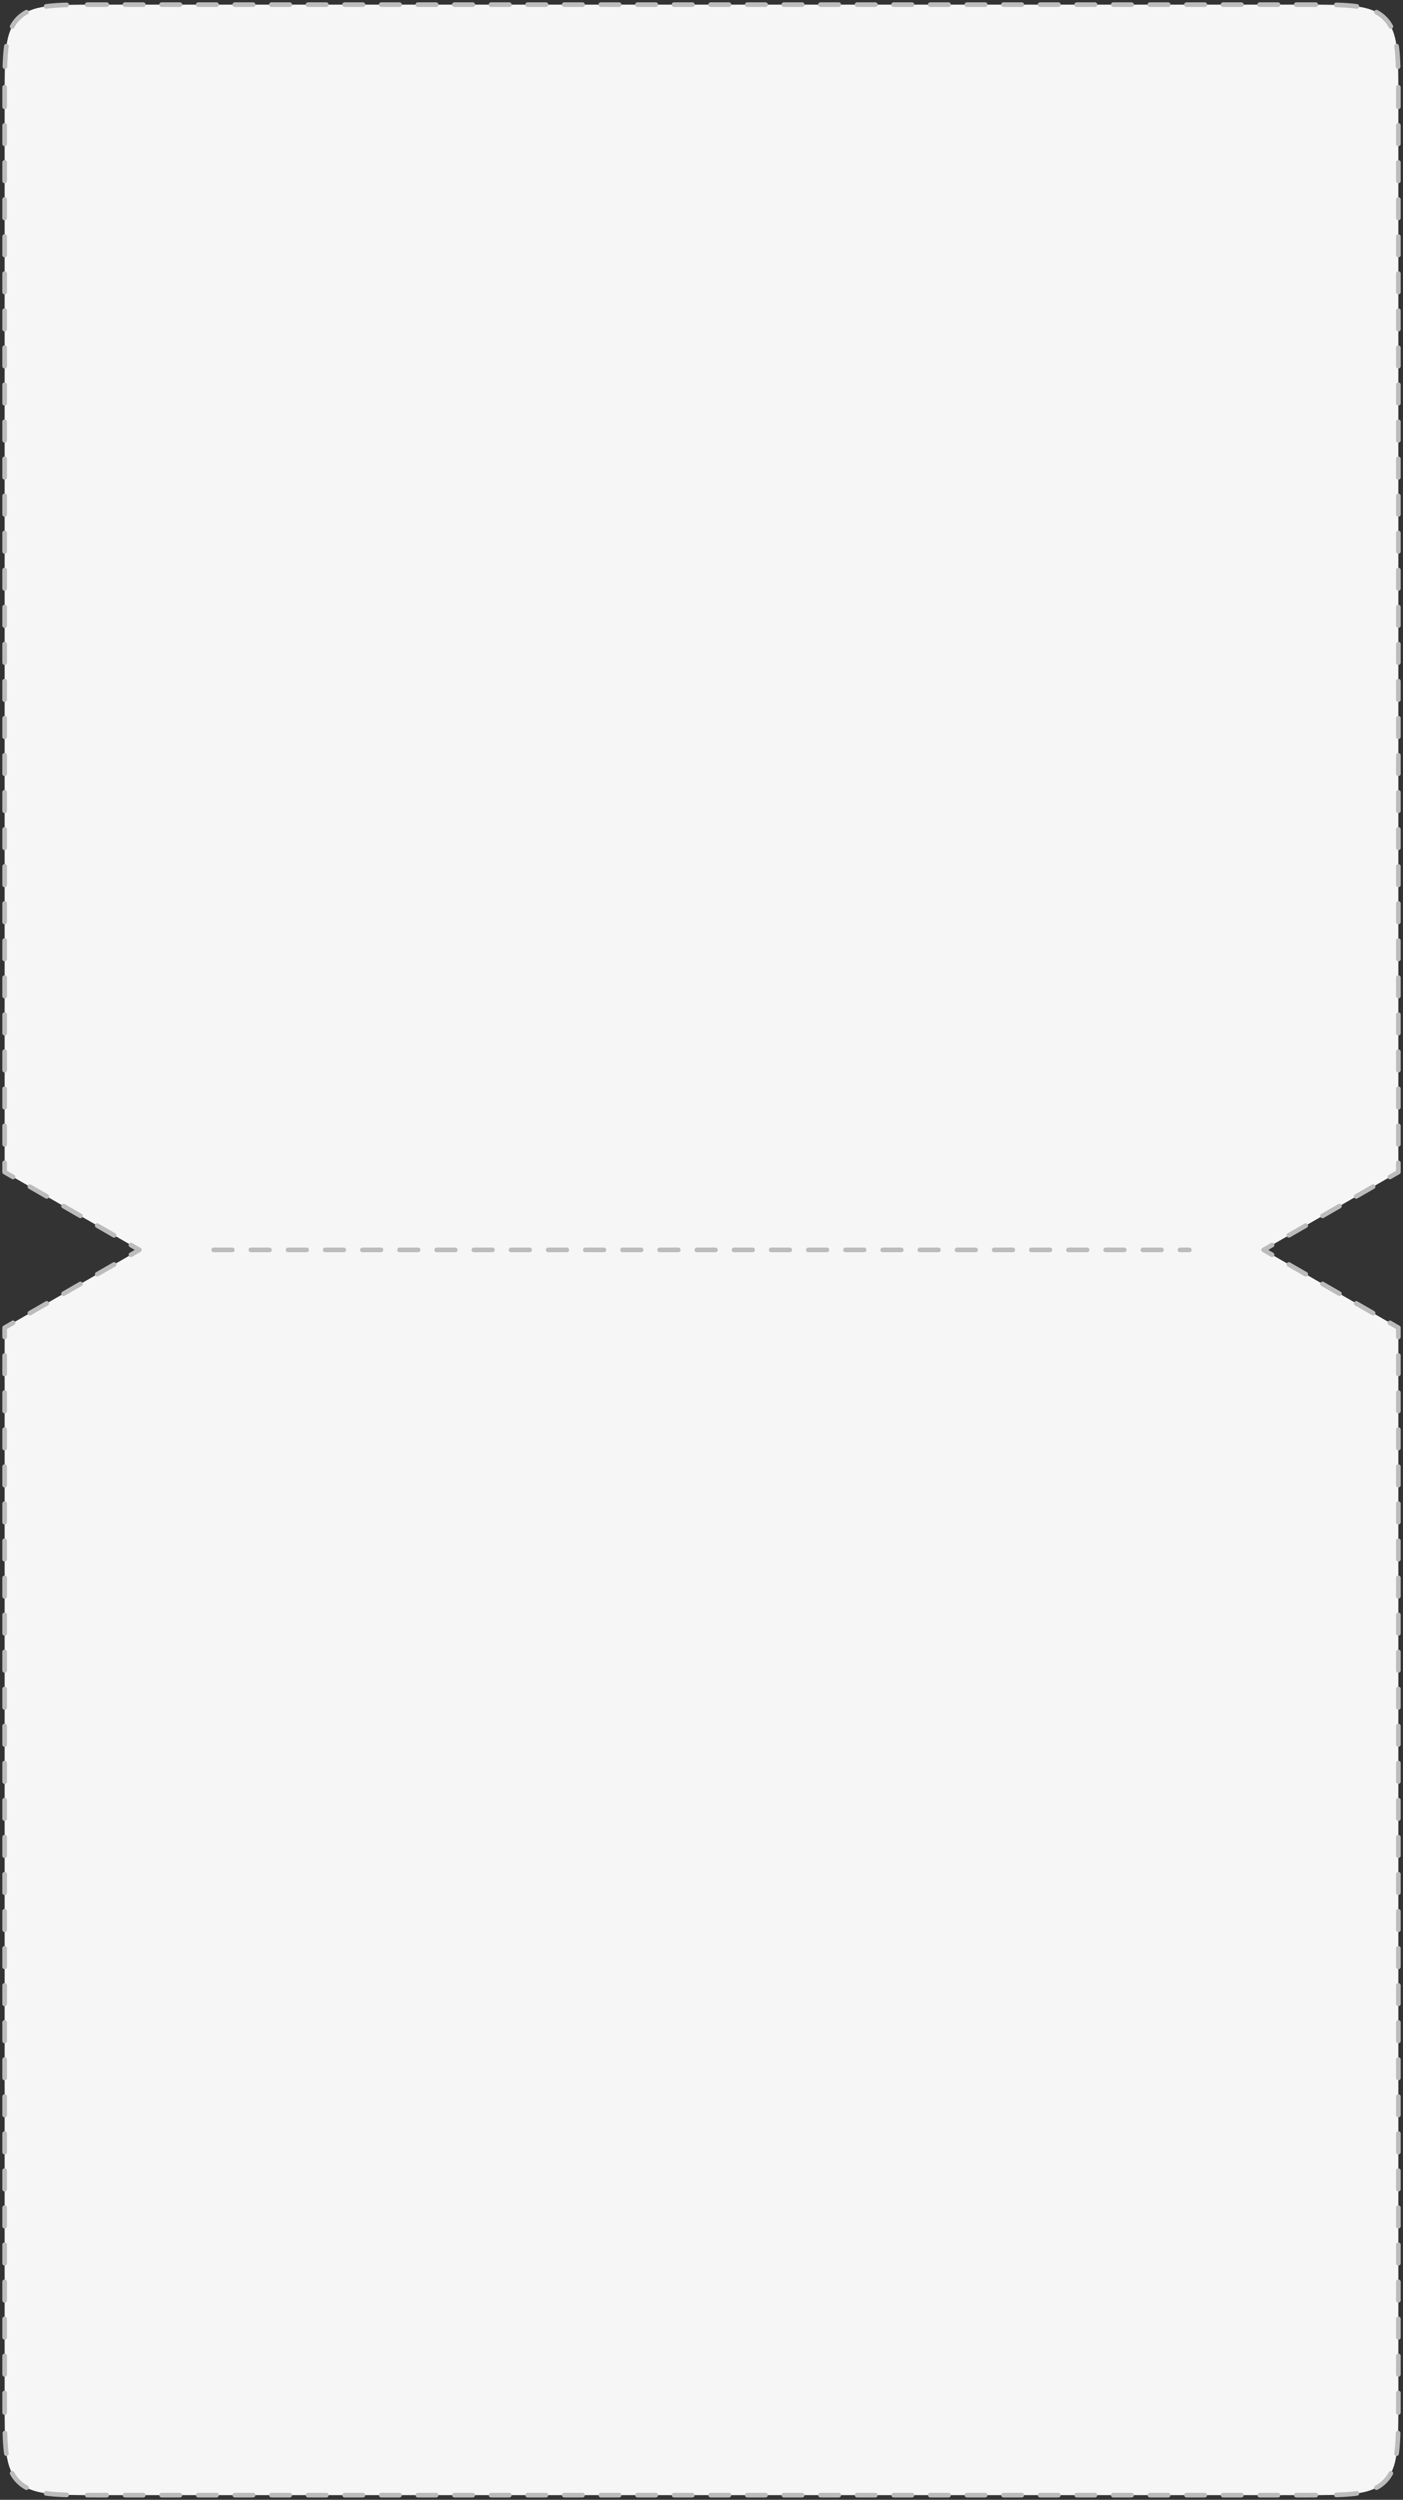<?xml version="1.0" encoding="UTF-8"?> <svg xmlns="http://www.w3.org/2000/svg" width="302" height="538" viewBox="0 0 302 538" fill="none"><rect x="0" y="0" width="302" height="538" fill="#333333" stroke="none"/><path fill-rule="evenodd" clip-rule="evenodd" d="M1 252.257L30 269L1 285.743L1 517C1 526.428 1 531.142 3.929 534.071C6.858 537 11.572 537 21 537L281 537C290.428 537 295.142 537 298.071 534.071C301 531.142 301 526.428 301 517L301 285.743L272 269L301 252.257L301 21C301 11.572 301 6.858 298.071 3.929C295.142 1 290.428 1 281 1L21 1C11.572 1 6.858 1 3.929 3.929C1 6.858 1 11.572 1 21L1 252.257Z" fill="#F6F6F6"></path><path d="M30 269L30.25 269.433C30.405 269.344 30.5 269.179 30.5 269C30.5 268.821 30.405 268.656 30.25 268.567L30 269ZM1 252.257L0.5 252.257C0.5 252.435 0.595 252.601 0.75 252.69L1 252.257ZM1 285.743L0.75 285.31C0.595 285.399 0.5 285.565 0.5 285.743L1 285.743ZM21 537L21 537.5L21 537ZM281 537L281 536.5L281 537ZM298.071 534.071L298.425 534.425L298.425 534.425L298.071 534.071ZM301 285.743L301.5 285.743C301.5 285.565 301.405 285.399 301.25 285.31L301 285.743ZM272 269L271.75 268.567C271.595 268.656 271.5 268.821 271.5 269C271.5 269.179 271.595 269.344 271.75 269.433L272 269ZM301 252.257L301.25 252.69C301.405 252.601 301.5 252.435 301.5 252.257L301 252.257ZM298.071 3.929L297.718 4.282L297.718 4.282L298.071 3.929ZM3.929 3.929L4.282 4.283L4.282 4.283L3.929 3.929ZM27.938 269.613C27.698 269.752 27.616 270.057 27.755 270.296C27.893 270.536 28.198 270.618 28.438 270.479L27.938 269.613ZM24.812 272.572C25.052 272.434 25.134 272.128 24.995 271.889C24.857 271.65 24.552 271.568 24.312 271.706L24.812 272.572ZM20.688 273.799C20.448 273.937 20.366 274.243 20.505 274.482C20.643 274.721 20.948 274.803 21.188 274.665L20.688 273.799ZM17.562 276.758C17.802 276.62 17.884 276.314 17.745 276.075C17.607 275.836 17.302 275.754 17.062 275.892L17.562 276.758ZM13.438 277.985C13.198 278.123 13.116 278.429 13.255 278.668C13.393 278.907 13.698 278.989 13.938 278.851L13.438 277.985ZM10.312 280.944C10.552 280.806 10.634 280.5 10.495 280.261C10.357 280.022 10.052 279.94 9.812 280.078L10.312 280.944ZM6.187 282.171C5.948 282.309 5.866 282.615 6.004 282.854C6.143 283.093 6.448 283.175 6.687 283.037L6.187 282.171ZM3.062 285.13C3.302 284.992 3.384 284.686 3.245 284.447C3.107 284.208 2.802 284.126 2.562 284.264L3.062 285.13ZM0.5 287.737C0.5 288.013 0.724 288.237 1 288.237C1.276 288.237 1.5 288.013 1.5 287.737L0.5 287.737ZM1.5 291.724C1.5 291.448 1.276 291.224 1 291.224C0.724 291.224 0.5 291.448 0.5 291.724L1.5 291.724ZM0.5 295.711C0.5 295.987 0.724 296.211 1 296.211C1.276 296.211 1.5 295.987 1.5 295.711L0.5 295.711ZM1.5 299.698C1.5 299.422 1.276 299.198 1 299.198C0.724 299.198 0.5 299.422 0.5 299.698L1.5 299.698ZM0.5 303.686C0.5 303.962 0.724 304.186 1 304.186C1.276 304.186 1.5 303.962 1.5 303.686L0.5 303.686ZM1.5 307.673C1.5 307.397 1.276 307.173 1 307.173C0.724 307.173 0.5 307.397 0.5 307.673L1.5 307.673ZM0.5 311.66C0.5 311.936 0.724 312.16 1 312.16C1.276 312.16 1.5 311.936 1.5 311.66L0.5 311.66ZM1.5 315.647C1.5 315.371 1.276 315.147 1 315.147C0.724 315.147 0.5 315.371 0.5 315.647L1.5 315.647ZM0.5 319.634C0.5 319.91 0.724 320.134 1 320.134C1.276 320.134 1.5 319.91 1.5 319.634L0.5 319.634ZM1.5 323.621C1.5 323.345 1.276 323.121 1 323.121C0.724 323.121 0.5 323.345 0.5 323.621L1.5 323.621ZM0.5 327.609C0.5 327.885 0.724 328.109 1 328.109C1.276 328.109 1.5 327.885 1.5 327.609L0.5 327.609ZM1.5 331.596C1.5 331.32 1.276 331.096 1 331.096C0.724 331.096 0.5 331.32 0.5 331.596L1.5 331.596ZM0.5 335.583C0.5 335.859 0.724 336.083 1 336.083C1.276 336.083 1.5 335.859 1.5 335.583L0.5 335.583ZM1.5 339.57C1.5 339.294 1.276 339.07 1 339.07C0.724 339.07 0.5 339.294 0.5 339.57L1.5 339.57ZM0.5 343.557C0.5 343.834 0.724 344.057 1 344.057C1.276 344.057 1.5 343.834 1.5 343.557L0.5 343.557ZM1.5 347.545C1.5 347.268 1.276 347.045 1 347.045C0.724 347.045 0.5 347.268 0.5 347.545L1.5 347.545ZM0.5 351.532C0.5 351.808 0.724 352.032 1 352.032C1.276 352.032 1.5 351.808 1.5 351.532L0.5 351.532ZM1.5 355.519C1.5 355.243 1.276 355.019 1 355.019C0.724 355.019 0.5 355.243 0.5 355.519L1.5 355.519ZM0.5 359.506C0.5 359.782 0.724 360.006 1 360.006C1.276 360.006 1.5 359.782 1.5 359.506L0.5 359.506ZM1.5 363.493C1.5 363.217 1.276 362.993 1 362.993C0.724 362.993 0.5 363.217 0.5 363.493L1.5 363.493ZM0.5 367.481C0.5 367.757 0.724 367.981 1 367.981C1.276 367.981 1.5 367.757 1.5 367.481L0.5 367.481ZM1.5 371.468C1.5 371.192 1.276 370.968 1 370.968C0.724 370.968 0.5 371.192 0.5 371.468L1.5 371.468ZM0.5 375.455C0.5 375.731 0.724 375.955 1 375.955C1.276 375.955 1.5 375.731 1.5 375.455L0.5 375.455ZM1.5 379.442C1.5 379.166 1.276 378.942 1 378.942C0.724 378.942 0.5 379.166 0.5 379.442L1.5 379.442ZM0.5 383.429C0.5 383.705 0.724 383.929 1 383.929C1.276 383.929 1.5 383.705 1.5 383.429L0.5 383.429ZM1.5 387.416C1.5 387.14 1.276 386.916 1 386.916C0.724 386.916 0.5 387.14 0.5 387.416L1.5 387.416ZM0.5 391.404C0.5 391.68 0.724 391.904 1 391.904C1.276 391.904 1.5 391.68 1.5 391.404L0.5 391.404ZM1.5 395.391C1.5 395.115 1.276 394.891 1 394.891C0.724 394.891 0.5 395.115 0.5 395.391L1.5 395.391ZM0.5 399.378C0.5 399.654 0.724 399.878 1 399.878C1.276 399.878 1.5 399.654 1.5 399.378L0.5 399.378ZM1.5 403.365C1.5 403.089 1.276 402.865 1 402.865C0.724 402.865 0.5 403.089 0.5 403.365L1.5 403.365ZM0.5 407.352C0.5 407.629 0.724 407.852 1 407.852C1.276 407.852 1.5 407.629 1.5 407.352L0.5 407.352ZM1.5 411.34C1.5 411.063 1.276 410.84 1 410.84C0.724 410.84 0.5 411.063 0.5 411.34L1.5 411.34ZM0.5 415.327C0.5 415.603 0.724 415.827 1 415.827C1.276 415.827 1.5 415.603 1.5 415.327L0.5 415.327ZM1.5 419.314C1.5 419.038 1.276 418.814 1 418.814C0.724 418.814 0.5 419.038 0.5 419.314L1.5 419.314ZM0.5 423.301C0.5 423.577 0.724 423.801 1 423.801C1.276 423.801 1.5 423.577 1.5 423.301L0.5 423.301ZM1.5 427.288C1.5 427.012 1.276 426.788 1 426.788C0.724 426.788 0.5 427.012 0.5 427.288L1.5 427.288ZM0.5 431.276C0.5 431.552 0.724 431.776 1 431.776C1.276 431.776 1.5 431.552 1.5 431.276L0.5 431.276ZM1.5 435.263C1.5 434.987 1.276 434.763 1 434.763C0.724 434.763 0.5 434.987 0.5 435.263L1.5 435.263ZM0.5 439.25C0.5 439.526 0.724 439.75 1 439.75C1.276 439.75 1.5 439.526 1.5 439.25L0.5 439.25ZM1.5 443.237C1.5 442.961 1.276 442.737 1 442.737C0.724 442.737 0.5 442.961 0.5 443.237L1.5 443.237ZM0.5 447.224C0.5 447.5 0.724 447.724 1 447.724C1.276 447.724 1.5 447.5 1.5 447.224L0.5 447.224ZM1.5 451.211C1.5 450.935 1.276 450.711 1 450.711C0.724 450.711 0.5 450.935 0.5 451.211L1.5 451.211ZM0.5 455.199C0.5 455.475 0.724 455.699 1 455.699C1.276 455.699 1.5 455.475 1.5 455.199L0.5 455.199ZM1.5 459.186C1.5 458.91 1.276 458.686 1 458.686C0.724 458.686 0.5 458.91 0.5 459.186L1.5 459.186ZM0.5 463.173C0.5 463.449 0.724 463.673 1 463.673C1.276 463.673 1.5 463.449 1.5 463.173L0.5 463.173ZM1.5 467.16C1.5 466.884 1.276 466.66 1 466.66C0.724 466.66 0.5 466.884 0.5 467.16L1.5 467.16ZM0.5 471.147C0.5 471.423 0.724 471.647 1 471.647C1.276 471.647 1.5 471.423 1.5 471.147L0.5 471.147ZM1.5 475.135C1.5 474.858 1.276 474.635 1 474.635C0.724 474.635 0.5 474.858 0.5 475.135L1.5 475.135ZM0.5 479.122C0.5 479.398 0.724 479.622 1 479.622C1.276 479.622 1.5 479.398 1.5 479.122L0.5 479.122ZM1.5 483.109C1.5 482.833 1.276 482.609 1 482.609C0.724 482.609 0.5 482.833 0.5 483.109L1.5 483.109ZM0.5 487.096C0.5 487.372 0.724 487.596 1 487.596C1.276 487.596 1.5 487.372 1.5 487.096L0.5 487.096ZM1.5 491.083C1.5 490.807 1.276 490.583 1 490.583C0.724 490.583 0.5 490.807 0.5 491.083L1.5 491.083ZM0.5 495.07C0.5 495.347 0.724 495.57 1 495.57C1.276 495.57 1.5 495.347 1.5 495.07L0.5 495.07ZM1.5 499.058C1.5 498.781 1.276 498.558 1 498.558C0.724 498.558 0.5 498.781 0.5 499.058L1.5 499.058ZM0.5 503.045C0.5 503.321 0.724 503.545 1 503.545C1.276 503.545 1.5 503.321 1.5 503.045L0.5 503.045ZM1.5 507.032C1.5 506.756 1.276 506.532 1 506.532C0.724 506.532 0.5 506.756 0.5 507.032L1.5 507.032ZM0.5 511.019C0.5 511.295 0.724 511.519 1 511.519C1.276 511.519 1.5 511.295 1.5 511.019L0.5 511.019ZM1.5 515.006C1.5 514.73 1.276 514.506 1 514.506C0.724 514.506 0.5 514.73 0.5 515.006L1.5 515.006ZM0.502 519.22C0.502 519.496 0.727 519.72 1.003 519.719C1.279 519.718 1.502 519.494 1.502 519.218L0.502 519.22ZM1.557 523.635C1.549 523.359 1.318 523.142 1.042 523.15C0.766 523.158 0.549 523.389 0.557 523.665L1.557 523.635ZM0.884 528.135C0.922 528.409 1.174 528.6 1.448 528.562C1.721 528.524 1.912 528.271 1.874 527.998L0.884 528.135ZM3.055 532.061C2.924 531.818 2.621 531.726 2.378 531.857C2.134 531.988 2.043 532.291 2.174 532.534L3.055 532.061ZM5.466 535.826C5.709 535.957 6.012 535.866 6.143 535.622C6.274 535.379 6.182 535.076 5.939 534.945L5.466 535.826ZM10.002 536.126C9.729 536.088 9.476 536.279 9.438 536.552C9.4 536.826 9.591 537.078 9.865 537.116L10.002 536.126ZM14.335 537.443C14.611 537.451 14.842 537.234 14.85 536.958C14.858 536.682 14.641 536.451 14.365 536.443L14.335 537.443ZM18.782 536.498C18.506 536.498 18.282 536.721 18.281 536.997C18.28 537.273 18.504 537.498 18.78 537.498L18.782 536.498ZM22.97 537.5C23.246 537.5 23.47 537.276 23.47 537C23.47 536.724 23.246 536.5 22.97 536.5L22.97 537.5ZM26.909 536.5C26.633 536.5 26.409 536.724 26.409 537C26.409 537.276 26.633 537.5 26.909 537.5L26.909 536.5ZM30.849 537.5C31.125 537.5 31.349 537.276 31.349 537C31.349 536.724 31.125 536.5 30.849 536.5L30.849 537.5ZM34.788 536.5C34.512 536.5 34.288 536.724 34.288 537C34.288 537.276 34.512 537.5 34.788 537.5L34.788 536.5ZM38.727 537.5C39.003 537.5 39.227 537.276 39.227 537C39.227 536.724 39.003 536.5 38.727 536.5L38.727 537.5ZM42.667 536.5C42.391 536.5 42.167 536.724 42.167 537C42.167 537.276 42.391 537.5 42.667 537.5L42.667 536.5ZM46.606 537.5C46.882 537.5 47.106 537.276 47.106 537C47.106 536.724 46.882 536.5 46.606 536.5L46.606 537.5ZM50.545 536.5C50.269 536.5 50.045 536.724 50.045 537C50.045 537.276 50.269 537.5 50.545 537.5L50.545 536.5ZM54.485 537.5C54.761 537.5 54.985 537.276 54.985 537C54.985 536.724 54.761 536.5 54.485 536.5L54.485 537.5ZM58.424 536.5C58.148 536.5 57.924 536.724 57.924 537C57.924 537.276 58.148 537.5 58.424 537.5L58.424 536.5ZM62.364 537.5C62.64 537.5 62.864 537.276 62.864 537C62.864 536.724 62.64 536.5 62.364 536.5L62.364 537.5ZM66.303 536.5C66.027 536.5 65.803 536.724 65.803 537C65.803 537.276 66.027 537.5 66.303 537.5L66.303 536.5ZM70.242 537.5C70.519 537.5 70.742 537.276 70.742 537C70.742 536.724 70.519 536.5 70.242 536.5L70.242 537.5ZM74.182 536.5C73.906 536.5 73.682 536.724 73.682 537C73.682 537.276 73.906 537.5 74.182 537.5L74.182 536.5ZM78.121 537.5C78.397 537.5 78.621 537.276 78.621 537C78.621 536.724 78.397 536.5 78.121 536.5L78.121 537.5ZM82.061 536.5C81.784 536.5 81.561 536.724 81.561 537C81.561 537.276 81.784 537.5 82.061 537.5L82.061 536.5ZM86 537.5C86.276 537.5 86.5 537.276 86.5 537C86.5 536.724 86.276 536.5 86 536.5L86 537.5ZM89.939 536.5C89.663 536.5 89.439 536.724 89.439 537C89.439 537.276 89.663 537.5 89.939 537.5L89.939 536.5ZM93.879 537.5C94.155 537.5 94.379 537.276 94.379 537C94.379 536.724 94.155 536.5 93.879 536.5L93.879 537.5ZM97.818 536.5C97.542 536.5 97.318 536.724 97.318 537C97.318 537.276 97.542 537.5 97.818 537.5L97.818 536.5ZM101.758 537.5C102.034 537.5 102.258 537.276 102.258 537C102.258 536.724 102.034 536.5 101.758 536.5L101.758 537.5ZM105.697 536.5C105.421 536.5 105.197 536.724 105.197 537C105.197 537.276 105.421 537.5 105.697 537.5L105.697 536.5ZM109.636 537.5C109.913 537.5 110.136 537.276 110.136 537C110.136 536.724 109.913 536.5 109.636 536.5L109.636 537.5ZM113.576 536.5C113.3 536.5 113.076 536.724 113.076 537C113.076 537.276 113.3 537.5 113.576 537.5L113.576 536.5ZM117.515 537.5C117.791 537.5 118.015 537.276 118.015 537C118.015 536.724 117.791 536.5 117.515 536.5L117.515 537.5ZM121.455 536.5C121.178 536.5 120.955 536.724 120.955 537C120.955 537.276 121.178 537.5 121.455 537.5L121.455 536.5ZM125.394 537.5C125.67 537.5 125.894 537.276 125.894 537C125.894 536.724 125.67 536.5 125.394 536.5L125.394 537.5ZM129.333 536.5C129.057 536.5 128.833 536.724 128.833 537C128.833 537.276 129.057 537.5 129.333 537.5L129.333 536.5ZM133.273 537.5C133.549 537.5 133.773 537.276 133.773 537C133.773 536.724 133.549 536.5 133.273 536.5L133.273 537.5ZM137.212 536.5C136.936 536.5 136.712 536.724 136.712 537C136.712 537.276 136.936 537.5 137.212 537.5L137.212 536.5ZM141.152 537.5C141.428 537.5 141.652 537.276 141.652 537C141.652 536.724 141.428 536.5 141.152 536.5L141.152 537.5ZM145.091 536.5C144.815 536.5 144.591 536.724 144.591 537C144.591 537.276 144.815 537.5 145.091 537.5L145.091 536.5ZM149.03 537.5C149.306 537.5 149.53 537.276 149.53 537C149.53 536.724 149.306 536.5 149.03 536.5L149.03 537.5ZM152.97 536.5C152.694 536.5 152.47 536.724 152.47 537C152.47 537.276 152.694 537.5 152.97 537.5L152.97 536.5ZM156.909 537.5C157.185 537.5 157.409 537.276 157.409 537C157.409 536.724 157.185 536.5 156.909 536.5L156.909 537.5ZM160.848 536.5C160.572 536.5 160.348 536.724 160.348 537C160.348 537.276 160.572 537.5 160.848 537.5L160.848 536.5ZM164.788 537.5C165.064 537.5 165.288 537.276 165.288 537C165.288 536.724 165.064 536.5 164.788 536.5L164.788 537.5ZM168.727 536.5C168.451 536.5 168.227 536.724 168.227 537C168.227 537.276 168.451 537.5 168.727 537.5L168.727 536.5ZM172.667 537.5C172.943 537.5 173.167 537.276 173.167 537C173.167 536.724 172.943 536.5 172.667 536.5L172.667 537.5ZM176.606 536.5C176.33 536.5 176.106 536.724 176.106 537C176.106 537.276 176.33 537.5 176.606 537.5L176.606 536.5ZM180.545 537.5C180.822 537.5 181.045 537.276 181.045 537C181.045 536.724 180.822 536.5 180.545 536.5L180.545 537.5ZM184.485 536.5C184.209 536.5 183.985 536.724 183.985 537C183.985 537.276 184.209 537.5 184.485 537.5L184.485 536.5ZM188.424 537.5C188.7 537.5 188.924 537.276 188.924 537C188.924 536.724 188.7 536.5 188.424 536.5L188.424 537.5ZM192.364 536.5C192.087 536.5 191.864 536.724 191.864 537C191.864 537.276 192.087 537.5 192.364 537.5L192.364 536.5ZM196.303 537.5C196.579 537.5 196.803 537.276 196.803 537C196.803 536.724 196.579 536.5 196.303 536.5L196.303 537.5ZM200.242 536.5C199.966 536.5 199.742 536.724 199.742 537C199.742 537.276 199.966 537.5 200.242 537.5L200.242 536.5ZM204.182 537.5C204.458 537.5 204.682 537.276 204.682 537C204.682 536.724 204.458 536.5 204.182 536.5L204.182 537.5ZM208.121 536.5C207.845 536.5 207.621 536.724 207.621 537C207.621 537.276 207.845 537.5 208.121 537.5L208.121 536.5ZM212.061 537.5C212.337 537.5 212.561 537.276 212.561 537C212.561 536.724 212.337 536.5 212.061 536.5L212.061 537.5ZM216 536.5C215.724 536.5 215.5 536.724 215.5 537C215.5 537.276 215.724 537.5 216 537.5L216 536.5ZM219.939 537.5C220.215 537.5 220.439 537.276 220.439 537C220.439 536.724 220.215 536.5 219.939 536.5L219.939 537.5ZM223.879 536.5C223.603 536.5 223.379 536.724 223.379 537C223.379 537.276 223.603 537.5 223.879 537.5L223.879 536.5ZM227.818 537.5C228.094 537.5 228.318 537.276 228.318 537C228.318 536.724 228.094 536.5 227.818 536.5L227.818 537.5ZM231.758 536.5C231.481 536.5 231.258 536.724 231.258 537C231.258 537.276 231.481 537.5 231.758 537.5L231.758 536.5ZM235.697 537.5C235.973 537.5 236.197 537.276 236.197 537C236.197 536.724 235.973 536.5 235.697 536.5L235.697 537.5ZM239.636 536.5C239.36 536.5 239.136 536.724 239.136 537C239.136 537.276 239.36 537.5 239.636 537.5L239.636 536.5ZM243.576 537.5C243.852 537.5 244.076 537.276 244.076 537C244.076 536.724 243.852 536.5 243.576 536.5L243.576 537.5ZM247.515 536.5C247.239 536.5 247.015 536.724 247.015 537C247.015 537.276 247.239 537.5 247.515 537.5L247.515 536.5ZM251.454 537.5C251.731 537.5 251.954 537.276 251.954 537C251.954 536.724 251.731 536.5 251.454 536.5L251.454 537.5ZM255.394 536.5C255.118 536.5 254.894 536.724 254.894 537C254.894 537.276 255.118 537.5 255.394 537.5L255.394 536.5ZM259.333 537.5C259.609 537.5 259.833 537.276 259.833 537C259.833 536.724 259.609 536.5 259.333 536.5L259.333 537.5ZM263.273 536.5C262.997 536.5 262.773 536.724 262.773 537C262.773 537.276 262.997 537.5 263.273 537.5L263.273 536.5ZM267.212 537.5C267.488 537.5 267.712 537.276 267.712 537C267.712 536.724 267.488 536.5 267.212 536.5L267.212 537.5ZM271.151 536.5C270.875 536.5 270.651 536.724 270.651 537C270.651 537.276 270.875 537.5 271.151 537.5L271.151 536.5ZM275.091 537.5C275.367 537.5 275.591 537.276 275.591 537C275.591 536.724 275.367 536.5 275.091 536.5L275.091 537.5ZM279.03 536.5C278.754 536.5 278.53 536.724 278.53 537C278.53 537.276 278.754 537.5 279.03 537.5L279.03 536.5ZM283.22 537.498C283.496 537.498 283.72 537.273 283.719 536.997C283.718 536.721 283.494 536.498 283.218 536.498L283.22 537.498ZM287.635 536.443C287.359 536.451 287.142 536.682 287.15 536.958C287.158 537.234 287.389 537.451 287.665 537.443L287.635 536.443ZM292.135 537.116C292.409 537.078 292.6 536.826 292.562 536.552C292.524 536.279 292.271 536.088 291.998 536.126L292.135 537.116ZM296.061 534.945C295.818 535.076 295.726 535.379 295.857 535.622C295.988 535.866 296.291 535.957 296.534 535.826L296.061 534.945ZM299.826 532.534C299.957 532.291 299.866 531.988 299.622 531.857C299.379 531.726 299.076 531.818 298.945 532.061L299.826 532.534ZM300.126 527.998C300.088 528.271 300.279 528.524 300.553 528.562C300.826 528.6 301.079 528.409 301.116 528.135L300.126 527.998ZM301.443 523.665C301.451 523.389 301.234 523.158 300.958 523.15C300.682 523.142 300.451 523.359 300.443 523.635L301.443 523.665ZM300.498 519.218C300.498 519.494 300.721 519.718 300.997 519.719C301.273 519.72 301.498 519.496 301.498 519.22L300.498 519.218ZM301.5 515.006C301.5 514.73 301.276 514.506 301 514.506C300.724 514.506 300.5 514.73 300.5 515.006L301.5 515.006ZM300.5 511.019C300.5 511.295 300.724 511.519 301 511.519C301.276 511.519 301.5 511.295 301.5 511.019L300.5 511.019ZM301.5 507.032C301.5 506.756 301.276 506.532 301 506.532C300.724 506.532 300.5 506.756 300.5 507.032L301.5 507.032ZM300.5 503.045C300.5 503.321 300.724 503.545 301 503.545C301.276 503.545 301.5 503.321 301.5 503.045L300.5 503.045ZM301.5 499.058C301.5 498.781 301.276 498.558 301 498.558C300.724 498.558 300.5 498.781 300.5 499.058L301.5 499.058ZM300.5 495.07C300.5 495.347 300.724 495.57 301 495.57C301.276 495.57 301.5 495.347 301.5 495.07L300.5 495.07ZM301.5 491.083C301.5 490.807 301.276 490.583 301 490.583C300.724 490.583 300.5 490.807 300.5 491.083L301.5 491.083ZM300.5 487.096C300.5 487.372 300.724 487.596 301 487.596C301.276 487.596 301.5 487.372 301.5 487.096L300.5 487.096ZM301.5 483.109C301.5 482.833 301.276 482.609 301 482.609C300.724 482.609 300.5 482.833 300.5 483.109L301.5 483.109ZM300.5 479.122C300.5 479.398 300.724 479.622 301 479.622C301.276 479.622 301.5 479.398 301.5 479.122L300.5 479.122ZM301.5 475.135C301.5 474.858 301.276 474.635 301 474.635C300.724 474.635 300.5 474.858 300.5 475.135L301.5 475.135ZM300.5 471.147C300.5 471.423 300.724 471.647 301 471.647C301.276 471.647 301.5 471.423 301.5 471.147L300.5 471.147ZM301.5 467.16C301.5 466.884 301.276 466.66 301 466.66C300.724 466.66 300.5 466.884 300.5 467.16L301.5 467.16ZM300.5 463.173C300.5 463.449 300.724 463.673 301 463.673C301.276 463.673 301.5 463.449 301.5 463.173L300.5 463.173ZM301.5 459.186C301.5 458.91 301.276 458.686 301 458.686C300.724 458.686 300.5 458.91 300.5 459.186L301.5 459.186ZM300.5 455.199C300.5 455.475 300.724 455.699 301 455.699C301.276 455.699 301.5 455.475 301.5 455.199L300.5 455.199ZM301.5 451.211C301.5 450.935 301.276 450.711 301 450.711C300.724 450.711 300.5 450.935 300.5 451.211L301.5 451.211ZM300.5 447.224C300.5 447.5 300.724 447.724 301 447.724C301.276 447.724 301.5 447.5 301.5 447.224L300.5 447.224ZM301.5 443.237C301.5 442.961 301.276 442.737 301 442.737C300.724 442.737 300.5 442.961 300.5 443.237L301.5 443.237ZM300.5 439.25C300.5 439.526 300.724 439.75 301 439.75C301.276 439.75 301.5 439.526 301.5 439.25L300.5 439.25ZM301.5 435.263C301.5 434.987 301.276 434.763 301 434.763C300.724 434.763 300.5 434.987 300.5 435.263L301.5 435.263ZM300.5 431.275C300.5 431.552 300.724 431.775 301 431.775C301.276 431.775 301.5 431.552 301.5 431.275L300.5 431.275ZM301.5 427.288C301.5 427.012 301.276 426.788 301 426.788C300.724 426.788 300.5 427.012 300.5 427.288L301.5 427.288ZM300.5 423.301C300.5 423.577 300.724 423.801 301 423.801C301.276 423.801 301.5 423.577 301.5 423.301L300.5 423.301ZM301.5 419.314C301.5 419.038 301.276 418.814 301 418.814C300.724 418.814 300.5 419.038 300.5 419.314L301.5 419.314ZM300.5 415.327C300.5 415.603 300.724 415.827 301 415.827C301.276 415.827 301.5 415.603 301.5 415.327L300.5 415.327ZM301.5 411.34C301.5 411.063 301.276 410.84 301 410.84C300.724 410.84 300.5 411.063 300.5 411.34L301.5 411.34ZM300.5 407.352C300.5 407.629 300.724 407.852 301 407.852C301.276 407.852 301.5 407.629 301.5 407.352L300.5 407.352ZM301.5 403.365C301.5 403.089 301.276 402.865 301 402.865C300.724 402.865 300.5 403.089 300.5 403.365L301.5 403.365ZM300.5 399.378C300.5 399.654 300.724 399.878 301 399.878C301.276 399.878 301.5 399.654 301.5 399.378L300.5 399.378ZM301.5 395.391C301.5 395.115 301.276 394.891 301 394.891C300.724 394.891 300.5 395.115 300.5 395.391L301.5 395.391ZM300.5 391.404C300.5 391.68 300.724 391.904 301 391.904C301.276 391.904 301.5 391.68 301.5 391.404L300.5 391.404ZM301.5 387.416C301.5 387.14 301.276 386.916 301 386.916C300.724 386.916 300.5 387.14 300.5 387.416L301.5 387.416ZM300.5 383.429C300.5 383.705 300.724 383.929 301 383.929C301.276 383.929 301.5 383.705 301.5 383.429L300.5 383.429ZM301.5 379.442C301.5 379.166 301.276 378.942 301 378.942C300.724 378.942 300.5 379.166 300.5 379.442L301.5 379.442ZM300.5 375.455C300.5 375.731 300.724 375.955 301 375.955C301.276 375.955 301.5 375.731 301.5 375.455L300.5 375.455ZM301.5 371.468C301.5 371.192 301.276 370.968 301 370.968C300.724 370.968 300.5 371.192 300.5 371.468L301.5 371.468ZM300.5 367.481C300.5 367.757 300.724 367.981 301 367.981C301.276 367.981 301.5 367.757 301.5 367.481L300.5 367.481ZM301.5 363.493C301.5 363.217 301.276 362.993 301 362.993C300.724 362.993 300.5 363.217 300.5 363.493L301.5 363.493ZM300.5 359.506C300.5 359.782 300.724 360.006 301 360.006C301.276 360.006 301.5 359.782 301.5 359.506L300.5 359.506ZM301.5 355.519C301.5 355.243 301.276 355.019 301 355.019C300.724 355.019 300.5 355.243 300.5 355.519L301.5 355.519ZM300.5 351.532C300.5 351.808 300.724 352.032 301 352.032C301.276 352.032 301.5 351.808 301.5 351.532L300.5 351.532ZM301.5 347.545C301.5 347.269 301.276 347.045 301 347.045C300.724 347.045 300.5 347.269 300.5 347.545L301.5 347.545ZM300.5 343.557C300.5 343.834 300.724 344.057 301 344.057C301.276 344.057 301.5 343.834 301.5 343.557L300.5 343.557ZM301.5 339.57C301.5 339.294 301.276 339.07 301 339.07C300.724 339.07 300.5 339.294 300.5 339.57L301.5 339.57ZM300.5 335.583C300.5 335.859 300.724 336.083 301 336.083C301.276 336.083 301.5 335.859 301.5 335.583L300.5 335.583ZM301.5 331.596C301.5 331.32 301.276 331.096 301 331.096C300.724 331.096 300.5 331.32 300.5 331.596L301.5 331.596ZM300.5 327.609C300.5 327.885 300.724 328.109 301 328.109C301.276 328.109 301.5 327.885 301.5 327.609L300.5 327.609ZM301.5 323.622C301.5 323.345 301.276 323.122 301 323.122C300.724 323.122 300.5 323.345 300.5 323.622L301.5 323.622ZM300.5 319.634C300.5 319.911 300.724 320.134 301 320.134C301.276 320.134 301.5 319.911 301.5 319.634L300.5 319.634ZM301.5 315.647C301.5 315.371 301.276 315.147 301 315.147C300.724 315.147 300.5 315.371 300.5 315.647L301.5 315.647ZM300.5 311.66C300.5 311.936 300.724 312.16 301 312.16C301.276 312.16 301.5 311.936 301.5 311.66L300.5 311.66ZM301.5 307.673C301.5 307.397 301.276 307.173 301 307.173C300.724 307.173 300.5 307.397 300.5 307.673L301.5 307.673ZM300.5 303.686C300.5 303.962 300.724 304.186 301 304.186C301.276 304.186 301.5 303.962 301.5 303.686L300.5 303.686ZM301.5 299.698C301.5 299.422 301.276 299.198 301 299.198C300.724 299.198 300.5 299.422 300.5 299.698L301.5 299.698ZM300.5 295.711C300.5 295.987 300.724 296.211 301 296.211C301.276 296.211 301.5 295.987 301.5 295.711L300.5 295.711ZM301.5 291.724C301.5 291.448 301.276 291.224 301 291.224C300.724 291.224 300.5 291.448 300.5 291.724L301.5 291.724ZM300.5 287.737C300.5 288.013 300.724 288.237 301 288.237C301.276 288.237 301.5 288.013 301.5 287.737L300.5 287.737ZM299.438 284.264C299.198 284.126 298.893 284.208 298.755 284.447C298.616 284.686 298.698 284.992 298.938 285.13L299.438 284.264ZM295.313 283.037C295.552 283.175 295.857 283.093 295.996 282.854C296.134 282.615 296.052 282.309 295.813 282.171L295.313 283.037ZM292.188 280.078C291.948 279.94 291.643 280.022 291.504 280.261C291.366 280.5 291.448 280.806 291.688 280.944L292.188 280.078ZM288.063 278.851C288.302 278.989 288.607 278.907 288.746 278.668C288.884 278.429 288.802 278.123 288.563 277.985L288.063 278.851ZM284.938 275.892C284.698 275.754 284.393 275.836 284.254 276.075C284.116 276.314 284.198 276.62 284.438 276.758L284.938 275.892ZM280.812 274.665C281.052 274.803 281.357 274.721 281.496 274.482C281.634 274.243 281.552 273.937 281.312 273.799L280.812 274.665ZM277.687 271.706C277.448 271.568 277.143 271.65 277.004 271.889C276.866 272.128 276.948 272.434 277.187 272.572L277.687 271.706ZM273.562 270.479C273.802 270.618 274.107 270.536 274.246 270.296C274.384 270.057 274.302 269.751 274.062 269.613L273.562 270.479ZM274.062 268.387C274.302 268.248 274.384 267.943 274.246 267.704C274.107 267.464 273.802 267.382 273.562 267.521L274.062 268.387ZM277.187 265.428C276.948 265.566 276.866 265.871 277.004 266.111C277.143 266.35 277.448 266.432 277.687 266.294L277.187 265.428ZM281.312 264.201C281.552 264.063 281.634 263.757 281.496 263.518C281.357 263.279 281.052 263.197 280.812 263.335L281.312 264.201ZM284.438 261.242C284.198 261.38 284.116 261.686 284.254 261.925C284.393 262.164 284.698 262.246 284.938 262.108L284.438 261.242ZM288.563 260.015C288.802 259.877 288.884 259.571 288.746 259.332C288.607 259.093 288.302 259.011 288.063 259.149L288.563 260.015ZM291.688 257.056C291.448 257.194 291.366 257.5 291.504 257.739C291.643 257.978 291.948 258.06 292.188 257.922L291.688 257.056ZM295.813 255.829C296.052 255.691 296.134 255.385 295.996 255.146C295.857 254.907 295.552 254.825 295.313 254.963L295.813 255.829ZM298.938 252.87C298.698 253.008 298.616 253.314 298.755 253.553C298.893 253.792 299.198 253.874 299.438 253.736L298.938 252.87ZM301.5 250.263C301.5 249.987 301.276 249.763 301 249.763C300.724 249.763 300.5 249.987 300.5 250.263L301.5 250.263ZM300.5 246.276C300.5 246.552 300.724 246.776 301 246.776C301.276 246.776 301.5 246.552 301.5 246.276L300.5 246.276ZM301.5 242.289C301.5 242.013 301.276 241.789 301 241.789C300.724 241.789 300.5 242.013 300.5 242.289L301.5 242.289ZM300.5 238.302C300.5 238.578 300.724 238.802 301 238.802C301.276 238.802 301.5 238.578 301.5 238.302L300.5 238.302ZM301.5 234.314C301.5 234.038 301.276 233.814 301 233.814C300.724 233.814 300.5 234.038 300.5 234.314L301.5 234.314ZM300.5 230.327C300.5 230.603 300.724 230.827 301 230.827C301.276 230.827 301.5 230.603 301.5 230.327L300.5 230.327ZM301.5 226.34C301.5 226.064 301.276 225.84 301 225.84C300.724 225.84 300.5 226.064 300.5 226.34L301.5 226.34ZM300.5 222.353C300.5 222.629 300.724 222.853 301 222.853C301.276 222.853 301.5 222.629 301.5 222.353L300.5 222.353ZM301.5 218.366C301.5 218.09 301.276 217.866 301 217.866C300.724 217.866 300.5 218.09 300.5 218.366L301.5 218.366ZM300.5 214.379C300.5 214.655 300.724 214.879 301 214.879C301.276 214.879 301.5 214.655 301.5 214.379L300.5 214.379ZM301.5 210.391C301.5 210.115 301.276 209.891 301 209.891C300.724 209.891 300.5 210.115 300.5 210.391L301.5 210.391ZM300.5 206.404C300.5 206.68 300.724 206.904 301 206.904C301.276 206.904 301.5 206.68 301.5 206.404L300.5 206.404ZM301.5 202.417C301.5 202.141 301.276 201.917 301 201.917C300.724 201.917 300.5 202.141 300.5 202.417L301.5 202.417ZM300.5 198.43C300.5 198.706 300.724 198.93 301 198.93C301.276 198.93 301.5 198.706 301.5 198.43L300.5 198.43ZM301.5 194.443C301.5 194.166 301.276 193.943 301 193.943C300.724 193.943 300.5 194.166 300.5 194.443L301.5 194.443ZM300.5 190.455C300.5 190.732 300.724 190.955 301 190.955C301.276 190.955 301.5 190.732 301.5 190.455L300.5 190.455ZM301.5 186.468C301.5 186.192 301.276 185.968 301 185.968C300.724 185.968 300.5 186.192 300.5 186.468L301.5 186.468ZM300.5 182.481C300.5 182.757 300.724 182.981 301 182.981C301.276 182.981 301.5 182.757 301.5 182.481L300.5 182.481ZM301.5 178.494C301.5 178.218 301.276 177.994 301 177.994C300.724 177.994 300.5 178.218 300.5 178.494L301.5 178.494ZM300.5 174.507C300.5 174.783 300.724 175.007 301 175.007C301.276 175.007 301.5 174.783 301.5 174.507L300.5 174.507ZM301.5 170.519C301.5 170.243 301.276 170.019 301 170.019C300.724 170.019 300.5 170.243 300.5 170.519L301.5 170.519ZM300.5 166.532C300.5 166.808 300.724 167.032 301 167.032C301.276 167.032 301.5 166.808 301.5 166.532L300.5 166.532ZM301.5 162.545C301.5 162.269 301.276 162.045 301 162.045C300.724 162.045 300.5 162.269 300.5 162.545L301.5 162.545ZM300.5 158.558C300.5 158.834 300.724 159.058 301 159.058C301.276 159.058 301.5 158.834 301.5 158.558L300.5 158.558ZM301.5 154.571C301.5 154.295 301.276 154.071 301 154.071C300.724 154.071 300.5 154.295 300.5 154.571L301.5 154.571ZM300.5 150.584C300.5 150.86 300.724 151.084 301 151.084C301.276 151.084 301.5 150.86 301.5 150.584L300.5 150.584ZM301.5 146.596C301.5 146.32 301.276 146.096 301 146.096C300.724 146.096 300.5 146.32 300.5 146.596L301.5 146.596ZM300.5 142.609C300.5 142.885 300.724 143.109 301 143.109C301.276 143.109 301.5 142.885 301.5 142.609L300.5 142.609ZM301.5 138.622C301.5 138.346 301.276 138.122 301 138.122C300.724 138.122 300.5 138.346 300.5 138.622L301.5 138.622ZM300.5 134.635C300.5 134.911 300.724 135.135 301 135.135C301.276 135.135 301.5 134.911 301.5 134.635L300.5 134.635ZM301.5 130.648C301.5 130.371 301.276 130.148 301 130.148C300.724 130.148 300.5 130.371 300.5 130.648L301.5 130.648ZM300.5 126.66C300.5 126.937 300.724 127.16 301 127.16C301.276 127.16 301.5 126.937 301.5 126.66L300.5 126.66ZM301.5 122.673C301.5 122.397 301.276 122.173 301 122.173C300.724 122.173 300.5 122.397 300.5 122.673L301.5 122.673ZM300.5 118.686C300.5 118.962 300.724 119.186 301 119.186C301.276 119.186 301.5 118.962 301.5 118.686L300.5 118.686ZM301.5 114.699C301.5 114.423 301.276 114.199 301 114.199C300.724 114.199 300.5 114.423 300.5 114.699L301.5 114.699ZM300.5 110.712C300.5 110.988 300.724 111.212 301 111.212C301.276 111.212 301.5 110.988 301.5 110.712L300.5 110.712ZM301.5 106.724C301.5 106.448 301.276 106.224 301 106.224C300.724 106.224 300.5 106.448 300.5 106.724L301.5 106.724ZM300.5 102.737C300.5 103.013 300.724 103.237 301 103.237C301.276 103.237 301.5 103.013 301.5 102.737L300.5 102.737ZM301.5 98.75C301.5 98.474 301.276 98.25 301 98.25C300.724 98.25 300.5 98.474 300.5 98.75L301.5 98.75ZM300.5 94.763C300.5 95.039 300.724 95.263 301 95.263C301.276 95.263 301.5 95.039 301.5 94.763L300.5 94.763ZM301.5 90.776C301.5 90.5 301.276 90.276 301 90.276C300.724 90.276 300.5 90.5 300.5 90.776L301.5 90.776ZM300.5 86.789C300.5 87.065 300.724 87.289 301 87.289C301.276 87.289 301.5 87.065 301.5 86.789L300.5 86.789ZM301.5 82.801C301.5 82.525 301.276 82.301 301 82.301C300.724 82.301 300.5 82.525 300.5 82.801L301.5 82.801ZM300.5 78.814C300.5 79.09 300.724 79.314 301 79.314C301.276 79.314 301.5 79.09 301.5 78.814L300.5 78.814ZM301.5 74.827C301.5 74.551 301.276 74.327 301 74.327C300.724 74.327 300.5 74.551 300.5 74.827L301.5 74.827ZM300.5 70.84C300.5 71.116 300.724 71.34 301 71.34C301.276 71.34 301.5 71.116 301.5 70.84L300.5 70.84ZM301.5 66.853C301.5 66.576 301.276 66.353 301 66.353C300.724 66.353 300.5 66.576 300.5 66.853L301.5 66.853ZM300.5 62.865C300.5 63.142 300.724 63.365 301 63.365C301.276 63.365 301.5 63.142 301.5 62.865L300.5 62.865ZM301.5 58.878C301.5 58.602 301.276 58.378 301 58.378C300.724 58.378 300.5 58.602 300.5 58.878L301.5 58.878ZM300.5 54.891C300.5 55.167 300.724 55.391 301 55.391C301.276 55.391 301.5 55.167 301.5 54.891L300.5 54.891ZM301.5 50.904C301.5 50.628 301.276 50.404 301 50.404C300.724 50.404 300.5 50.628 300.5 50.904L301.5 50.904ZM300.5 46.917C300.5 47.193 300.724 47.417 301 47.417C301.276 47.417 301.5 47.193 301.5 46.917L300.5 46.917ZM301.5 42.93C301.5 42.653 301.276 42.43 301 42.43C300.724 42.43 300.5 42.653 300.5 42.93L301.5 42.93ZM300.5 38.942C300.5 39.218 300.724 39.442 301 39.442C301.276 39.442 301.5 39.218 301.5 38.942L300.5 38.942ZM301.5 34.955C301.5 34.679 301.276 34.455 301 34.455C300.724 34.455 300.5 34.679 300.5 34.955L301.5 34.955ZM300.5 30.968C300.5 31.244 300.724 31.468 301 31.468C301.276 31.468 301.5 31.244 301.5 30.968L300.5 30.968ZM301.5 26.981C301.5 26.705 301.276 26.481 301 26.481C300.724 26.481 300.5 26.705 300.5 26.981L301.5 26.981ZM300.5 22.994C300.5 23.27 300.724 23.494 301 23.494C301.276 23.494 301.5 23.27 301.5 22.994L300.5 22.994ZM301.498 18.78C301.498 18.504 301.273 18.28 300.997 18.281C300.721 18.282 300.498 18.506 300.498 18.782L301.498 18.78ZM300.443 14.365C300.451 14.641 300.682 14.858 300.958 14.85C301.234 14.842 301.451 14.611 301.443 14.335L300.443 14.365ZM301.116 9.865C301.078 9.591 300.826 9.4 300.553 9.438C300.279 9.476 300.088 9.729 300.126 10.002L301.116 9.865ZM298.945 5.939C299.076 6.182 299.379 6.274 299.622 6.143C299.866 6.012 299.957 5.709 299.826 5.466L298.945 5.939ZM296.534 2.174C296.291 2.043 295.988 2.134 295.857 2.378C295.726 2.621 295.818 2.924 296.061 3.055L296.534 2.174ZM291.998 1.874C292.271 1.912 292.524 1.721 292.562 1.447C292.6 1.174 292.409 0.922 292.135 0.884L291.998 1.874ZM287.665 0.557C287.389 0.549 287.158 0.766 287.15 1.042C287.142 1.318 287.359 1.549 287.635 1.557L287.665 0.557ZM283.218 1.502C283.494 1.502 283.718 1.279 283.719 1.003C283.72 0.727 283.496 0.502 283.22 0.502L283.218 1.502ZM279.03 0.5C278.754 0.5 278.53 0.724 278.53 1C278.53 1.276 278.754 1.5 279.03 1.5L279.03 0.5ZM275.091 1.5C275.367 1.5 275.591 1.276 275.591 1C275.591 0.724 275.367 0.5 275.091 0.5L275.091 1.5ZM271.152 0.5C270.875 0.5 270.652 0.724 270.652 1C270.652 1.276 270.875 1.5 271.152 1.5L271.152 0.5ZM267.212 1.5C267.488 1.5 267.712 1.276 267.712 1C267.712 0.724 267.488 0.5 267.212 0.5L267.212 1.5ZM263.273 0.5C262.997 0.5 262.773 0.724 262.773 1C262.773 1.276 262.997 1.5 263.273 1.5L263.273 0.5ZM259.333 1.5C259.609 1.5 259.833 1.276 259.833 1C259.833 0.724 259.609 0.5 259.333 0.5L259.333 1.5ZM255.394 0.5C255.118 0.5 254.894 0.724 254.894 1C254.894 1.276 255.118 1.5 255.394 1.5L255.394 0.5ZM251.455 1.5C251.731 1.5 251.955 1.276 251.955 1C251.955 0.724 251.731 0.5 251.455 0.5L251.455 1.5ZM247.515 0.5C247.239 0.5 247.015 0.724 247.015 1C247.015 1.276 247.239 1.5 247.515 1.5L247.515 0.5ZM243.576 1.5C243.852 1.5 244.076 1.276 244.076 1C244.076 0.724 243.852 0.5 243.576 0.5L243.576 1.5ZM239.636 0.5C239.36 0.5 239.136 0.724 239.136 1C239.136 1.276 239.36 1.5 239.636 1.5L239.636 0.5ZM235.697 1.5C235.973 1.5 236.197 1.276 236.197 1C236.197 0.724 235.973 0.5 235.697 0.5L235.697 1.5ZM231.758 0.5C231.481 0.5 231.258 0.724 231.258 1C231.258 1.276 231.481 1.5 231.758 1.5L231.758 0.5ZM227.818 1.5C228.094 1.5 228.318 1.276 228.318 1C228.318 0.724 228.094 0.5 227.818 0.5L227.818 1.5ZM223.879 0.5C223.603 0.5 223.379 0.724 223.379 1C223.379 1.276 223.603 1.5 223.879 1.5L223.879 0.5ZM219.939 1.5C220.216 1.5 220.439 1.276 220.439 1C220.439 0.724 220.216 0.5 219.939 0.5L219.939 1.5ZM216 0.5C215.724 0.5 215.5 0.724 215.5 1C215.5 1.276 215.724 1.5 216 1.5L216 0.5ZM212.061 1.5C212.337 1.5 212.561 1.276 212.561 1C212.561 0.724 212.337 0.5 212.061 0.5L212.061 1.5ZM208.121 0.5C207.845 0.5 207.621 0.724 207.621 1C207.621 1.276 207.845 1.5 208.121 1.5L208.121 0.5ZM204.182 1.5C204.458 1.5 204.682 1.276 204.682 1C204.682 0.724 204.458 0.5 204.182 0.5L204.182 1.5ZM200.242 0.5C199.966 0.5 199.742 0.724 199.742 1C199.742 1.276 199.966 1.5 200.242 1.5L200.242 0.5ZM196.303 1.5C196.579 1.5 196.803 1.276 196.803 1C196.803 0.724 196.579 0.5 196.303 0.5L196.303 1.5ZM192.364 0.5C192.087 0.5 191.864 0.724 191.864 1C191.864 1.276 192.087 1.5 192.364 1.5L192.364 0.5ZM188.424 1.5C188.7 1.5 188.924 1.276 188.924 1C188.924 0.724 188.7 0.5 188.424 0.5L188.424 1.5ZM184.485 0.5C184.209 0.5 183.985 0.724 183.985 1C183.985 1.276 184.209 1.5 184.485 1.5L184.485 0.5ZM180.545 1.5C180.822 1.5 181.045 1.276 181.045 1C181.045 0.724 180.822 0.5 180.545 0.5L180.545 1.5ZM176.606 0.5C176.33 0.5 176.106 0.724 176.106 1C176.106 1.276 176.33 1.5 176.606 1.5L176.606 0.5ZM172.667 1.5C172.943 1.5 173.167 1.276 173.167 1C173.167 0.724 172.943 0.5 172.667 0.5L172.667 1.5ZM168.727 0.5C168.451 0.5 168.227 0.724 168.227 1C168.227 1.276 168.451 1.5 168.727 1.5L168.727 0.5ZM164.788 1.5C165.064 1.5 165.288 1.276 165.288 1C165.288 0.724 165.064 0.5 164.788 0.5L164.788 1.5ZM160.848 0.5C160.572 0.5 160.348 0.724 160.348 1C160.348 1.276 160.572 1.5 160.848 1.5L160.848 0.5ZM156.909 1.5C157.185 1.5 157.409 1.276 157.409 1C157.409 0.724 157.185 0.5 156.909 0.5L156.909 1.5ZM152.97 0.5C152.694 0.5 152.47 0.724 152.47 1C152.47 1.276 152.694 1.5 152.97 1.5L152.97 0.5ZM149.03 1.5C149.306 1.5 149.53 1.276 149.53 1C149.53 0.724 149.306 0.5 149.03 0.5L149.03 1.5ZM145.091 0.5C144.815 0.5 144.591 0.724 144.591 1C144.591 1.276 144.815 1.5 145.091 1.5L145.091 0.5ZM141.152 1.5C141.428 1.5 141.652 1.276 141.652 1C141.652 0.724 141.428 0.5 141.152 0.5L141.152 1.5ZM137.212 0.5C136.936 0.5 136.712 0.724 136.712 1C136.712 1.276 136.936 1.5 137.212 1.5L137.212 0.5ZM133.273 1.5C133.549 1.5 133.773 1.276 133.773 1C133.773 0.724 133.549 0.5 133.273 0.5L133.273 1.5ZM129.333 0.5C129.057 0.5 128.833 0.724 128.833 1C128.833 1.276 129.057 1.5 129.333 1.5L129.333 0.5ZM125.394 1.5C125.67 1.5 125.894 1.276 125.894 1C125.894 0.724 125.67 0.5 125.394 0.5L125.394 1.5ZM121.455 0.5C121.178 0.5 120.955 0.724 120.955 1C120.955 1.276 121.178 1.5 121.455 1.5L121.455 0.5ZM117.515 1.5C117.791 1.5 118.015 1.276 118.015 1C118.015 0.724 117.791 0.5 117.515 0.5L117.515 1.5ZM113.576 0.5C113.3 0.5 113.076 0.724 113.076 1C113.076 1.276 113.3 1.5 113.576 1.5L113.576 0.5ZM109.636 1.5C109.913 1.5 110.136 1.276 110.136 1C110.136 0.724 109.913 0.5 109.636 0.5L109.636 1.5ZM105.697 0.5C105.421 0.5 105.197 0.724 105.197 1C105.197 1.276 105.421 1.5 105.697 1.5L105.697 0.5ZM101.758 1.5C102.034 1.5 102.258 1.276 102.258 1C102.258 0.724 102.034 0.5 101.758 0.5L101.758 1.5ZM97.818 0.5C97.542 0.5 97.318 0.724 97.318 1C97.318 1.276 97.542 1.5 97.818 1.5L97.818 0.5ZM93.879 1.5C94.155 1.5 94.379 1.276 94.379 1C94.379 0.724 94.155 0.5 93.879 0.5L93.879 1.5ZM89.939 0.5C89.663 0.5 89.439 0.724 89.439 1C89.439 1.276 89.663 1.5 89.939 1.5L89.939 0.5ZM86 1.5C86.276 1.5 86.5 1.276 86.5 1C86.5 0.724 86.276 0.5 86 0.5L86 1.5ZM82.061 0.5C81.784 0.5 81.561 0.724 81.561 1C81.561 1.276 81.784 1.5 82.061 1.5L82.061 0.5ZM78.121 1.5C78.397 1.5 78.621 1.276 78.621 1C78.621 0.724 78.397 0.5 78.121 0.5L78.121 1.5ZM74.182 0.5C73.906 0.5 73.682 0.724 73.682 1C73.682 1.276 73.906 1.5 74.182 1.5L74.182 0.5ZM70.243 1.5C70.519 1.5 70.743 1.276 70.743 1C70.743 0.724 70.519 0.5 70.243 0.5L70.243 1.5ZM66.303 0.5C66.027 0.5 65.803 0.724 65.803 1C65.803 1.276 66.027 1.5 66.303 1.5L66.303 0.5ZM62.364 1.5C62.64 1.5 62.864 1.276 62.864 1C62.864 0.724 62.64 0.5 62.364 0.5L62.364 1.5ZM58.424 0.5C58.148 0.5 57.924 0.724 57.924 1C57.924 1.276 58.148 1.5 58.424 1.5L58.424 0.5ZM54.485 1.5C54.761 1.5 54.985 1.276 54.985 1C54.985 0.724 54.761 0.5 54.485 0.5L54.485 1.5ZM50.545 0.5C50.269 0.5 50.045 0.724 50.045 1C50.045 1.276 50.269 1.5 50.545 1.5L50.545 0.5ZM46.606 1.5C46.882 1.5 47.106 1.276 47.106 1C47.106 0.724 46.882 0.5 46.606 0.5L46.606 1.5ZM42.667 0.5C42.391 0.5 42.167 0.724 42.167 1C42.167 1.276 42.391 1.5 42.667 1.5L42.667 0.5ZM38.727 1.5C39.004 1.5 39.227 1.276 39.227 1C39.227 0.724 39.004 0.5 38.727 0.5L38.727 1.5ZM34.788 0.5C34.512 0.5 34.288 0.724 34.288 1C34.288 1.276 34.512 1.5 34.788 1.5L34.788 0.5ZM30.849 1.5C31.125 1.5 31.349 1.276 31.349 1C31.349 0.724 31.125 0.5 30.849 0.5L30.849 1.5ZM26.909 0.5C26.633 0.5 26.409 0.724 26.409 1C26.409 1.276 26.633 1.5 26.909 1.5L26.909 0.5ZM22.97 1.5C23.246 1.5 23.47 1.276 23.47 1C23.47 0.724 23.246 0.5 22.97 0.5L22.97 1.5ZM18.78 0.502C18.504 0.502 18.28 0.727 18.281 1.003C18.282 1.279 18.506 1.502 18.782 1.502L18.78 0.502ZM14.365 1.557C14.641 1.549 14.858 1.318 14.85 1.042C14.842 0.766 14.611 0.549 14.335 0.557L14.365 1.557ZM9.865 0.884C9.591 0.922 9.4 1.174 9.438 1.448C9.476 1.721 9.729 1.912 10.002 1.874L9.865 0.884ZM5.939 3.055C6.182 2.924 6.274 2.621 6.143 2.378C6.012 2.134 5.709 2.043 5.466 2.174L5.939 3.055ZM2.174 5.466C2.043 5.709 2.134 6.012 2.378 6.143C2.621 6.274 2.924 6.182 3.055 5.939L2.174 5.466ZM1.874 10.002C1.912 9.729 1.721 9.476 1.447 9.438C1.174 9.4 0.921 9.591 0.884 9.865L1.874 10.002ZM0.557 14.335C0.549 14.611 0.766 14.842 1.042 14.85C1.318 14.858 1.549 14.641 1.557 14.365L0.557 14.335ZM1.502 18.782C1.502 18.506 1.279 18.282 1.003 18.281C0.727 18.28 0.502 18.504 0.502 18.78L1.502 18.782ZM0.5 22.994C0.5 23.27 0.724 23.494 1 23.494C1.276 23.494 1.5 23.27 1.5 22.994L0.5 22.994ZM1.5 26.981C1.5 26.705 1.276 26.481 1 26.481C0.724 26.481 0.5 26.705 0.5 26.981L1.5 26.981ZM0.5 30.968C0.5 31.244 0.724 31.468 1 31.468C1.276 31.468 1.5 31.244 1.5 30.968L0.5 30.968ZM1.5 34.955C1.5 34.679 1.276 34.455 1 34.455C0.724 34.455 0.5 34.679 0.5 34.955L1.5 34.955ZM0.5 38.942C0.5 39.218 0.724 39.442 1 39.442C1.276 39.442 1.5 39.218 1.5 38.942L0.5 38.942ZM1.5 42.929C1.5 42.653 1.276 42.429 1 42.429C0.724 42.429 0.5 42.653 0.5 42.929L1.5 42.929ZM0.5 46.917C0.5 47.193 0.724 47.417 1 47.417C1.276 47.417 1.5 47.193 1.5 46.917L0.5 46.917ZM1.5 50.904C1.5 50.628 1.276 50.404 1 50.404C0.724 50.404 0.5 50.628 0.5 50.904L1.5 50.904ZM0.5 54.891C0.5 55.167 0.724 55.391 1 55.391C1.276 55.391 1.5 55.167 1.5 54.891L0.5 54.891ZM1.5 58.878C1.5 58.602 1.276 58.378 1 58.378C0.724 58.378 0.5 58.602 0.5 58.878L1.5 58.878ZM0.5 62.865C0.5 63.142 0.724 63.365 1 63.365C1.276 63.365 1.5 63.142 1.5 62.865L0.5 62.865ZM1.5 66.853C1.5 66.576 1.276 66.353 1 66.353C0.724 66.353 0.5 66.576 0.5 66.853L1.5 66.853ZM0.5 70.84C0.5 71.116 0.724 71.34 1 71.34C1.276 71.34 1.5 71.116 1.5 70.84L0.5 70.84ZM1.5 74.827C1.5 74.551 1.276 74.327 1 74.327C0.724 74.327 0.5 74.551 0.5 74.827L1.5 74.827ZM0.5 78.814C0.5 79.09 0.724 79.314 1 79.314C1.276 79.314 1.5 79.09 1.5 78.814L0.5 78.814ZM1.5 82.801C1.5 82.525 1.276 82.301 1 82.301C0.724 82.301 0.5 82.525 0.5 82.801L1.5 82.801ZM0.5 86.789C0.5 87.065 0.724 87.289 1 87.289C1.276 87.289 1.5 87.065 1.5 86.789L0.5 86.789ZM1.5 90.776C1.5 90.5 1.276 90.276 1 90.276C0.724 90.276 0.5 90.5 0.5 90.776L1.5 90.776ZM0.5 94.763C0.5 95.039 0.724 95.263 1 95.263C1.276 95.263 1.5 95.039 1.5 94.763L0.5 94.763ZM1.5 98.75C1.5 98.474 1.276 98.25 1 98.25C0.724 98.25 0.5 98.474 0.5 98.75L1.5 98.75ZM0.5 102.737C0.5 103.013 0.724 103.237 1 103.237C1.276 103.237 1.5 103.013 1.5 102.737L0.5 102.737ZM1.5 106.725C1.5 106.448 1.276 106.225 1 106.225C0.724 106.225 0.5 106.448 0.5 106.725L1.5 106.725ZM0.5 110.712C0.5 110.988 0.724 111.212 1 111.212C1.276 111.212 1.5 110.988 1.5 110.712L0.5 110.712ZM1.5 114.699C1.5 114.423 1.276 114.199 1 114.199C0.724 114.199 0.5 114.423 0.5 114.699L1.5 114.699ZM0.5 118.686C0.5 118.962 0.724 119.186 1 119.186C1.276 119.186 1.5 118.962 1.5 118.686L0.5 118.686ZM1.5 122.673C1.5 122.397 1.276 122.173 1 122.173C0.724 122.173 0.5 122.397 0.5 122.673L1.5 122.673ZM0.5 126.66C0.5 126.937 0.724 127.16 1 127.16C1.276 127.16 1.5 126.937 1.5 126.66L0.5 126.66ZM1.5 130.648C1.5 130.372 1.276 130.148 1 130.148C0.724 130.148 0.5 130.372 0.5 130.648L1.5 130.648ZM0.5 134.635C0.5 134.911 0.724 135.135 1 135.135C1.276 135.135 1.5 134.911 1.5 134.635L0.5 134.635ZM1.5 138.622C1.5 138.346 1.276 138.122 1 138.122C0.724 138.122 0.5 138.346 0.5 138.622L1.5 138.622ZM0.5 142.609C0.5 142.885 0.724 143.109 1 143.109C1.276 143.109 1.5 142.885 1.5 142.609L0.5 142.609ZM1.5 146.596C1.5 146.32 1.276 146.096 1 146.096C0.724 146.096 0.5 146.32 0.5 146.596L1.5 146.596ZM0.5 150.584C0.5 150.86 0.724 151.084 1 151.084C1.276 151.084 1.5 150.86 1.5 150.584L0.5 150.584ZM1.5 154.571C1.5 154.295 1.276 154.071 1 154.071C0.724 154.071 0.5 154.295 0.5 154.571L1.5 154.571ZM0.5 158.558C0.5 158.834 0.724 159.058 1 159.058C1.276 159.058 1.5 158.834 1.5 158.558L0.5 158.558ZM1.5 162.545C1.5 162.269 1.276 162.045 1 162.045C0.724 162.045 0.5 162.269 0.5 162.545L1.5 162.545ZM0.5 166.532C0.5 166.808 0.724 167.032 1 167.032C1.276 167.032 1.5 166.808 1.5 166.532L0.5 166.532ZM1.5 170.52C1.5 170.243 1.276 170.02 1 170.02C0.724 170.02 0.5 170.243 0.5 170.52L1.5 170.52ZM0.5 174.507C0.5 174.783 0.724 175.007 1 175.007C1.276 175.007 1.5 174.783 1.5 174.507L0.5 174.507ZM1.5 178.494C1.5 178.218 1.276 177.994 1 177.994C0.724 177.994 0.5 178.218 0.5 178.494L1.5 178.494ZM0.5 182.481C0.5 182.757 0.724 182.981 1 182.981C1.276 182.981 1.5 182.757 1.5 182.481L0.5 182.481ZM1.5 186.468C1.5 186.192 1.276 185.968 1 185.968C0.724 185.968 0.5 186.192 0.5 186.468L1.5 186.468ZM0.5 190.455C0.5 190.732 0.724 190.955 1 190.955C1.276 190.955 1.5 190.732 1.5 190.455L0.5 190.455ZM1.5 194.443C1.5 194.166 1.276 193.943 1 193.943C0.724 193.943 0.5 194.166 0.5 194.443L1.5 194.443ZM0.5 198.43C0.5 198.706 0.724 198.93 1 198.93C1.276 198.93 1.5 198.706 1.5 198.43L0.5 198.43ZM1.5 202.417C1.5 202.141 1.276 201.917 1 201.917C0.724 201.917 0.5 202.141 0.5 202.417L1.5 202.417ZM0.5 206.404C0.5 206.68 0.724 206.904 1 206.904C1.276 206.904 1.5 206.68 1.5 206.404L0.5 206.404ZM1.5 210.391C1.5 210.115 1.276 209.891 1 209.891C0.724 209.891 0.5 210.115 0.5 210.391L1.5 210.391ZM0.5 214.379C0.5 214.655 0.724 214.879 1 214.879C1.276 214.879 1.5 214.655 1.5 214.379L0.5 214.379ZM1.5 218.366C1.5 218.09 1.276 217.866 1 217.866C0.724 217.866 0.5 218.09 0.5 218.366L1.5 218.366ZM0.5 222.353C0.5 222.629 0.724 222.853 1 222.853C1.276 222.853 1.5 222.629 1.5 222.353L0.5 222.353ZM1.5 226.34C1.5 226.064 1.276 225.84 1 225.84C0.724 225.84 0.5 226.064 0.5 226.34L1.5 226.34ZM0.5 230.327C0.5 230.603 0.724 230.827 1 230.827C1.276 230.827 1.5 230.603 1.5 230.327L0.5 230.327ZM1.5 234.314C1.5 234.038 1.276 233.814 1 233.814C0.724 233.814 0.5 234.038 0.5 234.314L1.5 234.314ZM0.5 238.302C0.5 238.578 0.724 238.802 1 238.802C1.276 238.802 1.5 238.578 1.5 238.302L0.5 238.302ZM1.5 242.289C1.5 242.013 1.276 241.789 1 241.789C0.724 241.789 0.5 242.013 0.5 242.289L1.5 242.289ZM0.5 246.276C0.5 246.552 0.724 246.776 1 246.776C1.276 246.776 1.5 246.552 1.5 246.276L0.5 246.276ZM1.5 250.263C1.5 249.987 1.276 249.763 1 249.763C0.724 249.763 0.5 249.987 0.5 250.263L1.5 250.263ZM2.562 253.736C2.802 253.874 3.107 253.792 3.245 253.553C3.384 253.314 3.302 253.008 3.062 252.87L2.562 253.736ZM6.687 254.963C6.448 254.825 6.143 254.907 6.004 255.146C5.866 255.385 5.948 255.691 6.187 255.829L6.687 254.963ZM9.812 257.922C10.052 258.06 10.357 257.978 10.495 257.739C10.634 257.5 10.552 257.194 10.312 257.056L9.812 257.922ZM13.938 259.149C13.698 259.011 13.393 259.093 13.255 259.332C13.116 259.571 13.198 259.877 13.438 260.015L13.938 259.149ZM17.062 262.108C17.302 262.246 17.607 262.164 17.745 261.925C17.884 261.686 17.802 261.38 17.562 261.242L17.062 262.108ZM21.188 263.335C20.948 263.197 20.643 263.279 20.505 263.518C20.366 263.757 20.448 264.063 20.688 264.201L21.188 263.335ZM24.312 266.294C24.552 266.432 24.857 266.35 24.995 266.111C25.134 265.872 25.052 265.566 24.812 265.428L24.312 266.294ZM28.438 267.521C28.198 267.382 27.893 267.464 27.755 267.704C27.616 267.943 27.698 268.248 27.938 268.387L28.438 267.521ZM29.75 268.567L27.938 269.613L28.438 270.479L30.25 269.433L29.75 268.567ZM24.312 271.706L20.688 273.799L21.188 274.665L24.812 272.572L24.312 271.706ZM17.062 275.892L13.438 277.985L13.938 278.851L17.562 276.758L17.062 275.892ZM9.812 280.078L6.187 282.171L6.687 283.037L10.312 280.944L9.812 280.078ZM2.562 284.264L0.75 285.31L1.25 286.176L3.062 285.13L2.562 284.264ZM0.5 285.743L0.5 287.737L1.5 287.737L1.5 285.743L0.5 285.743ZM0.5 291.724L0.5 295.711L1.5 295.711L1.5 291.724L0.5 291.724ZM0.5 299.698L0.5 303.686L1.5 303.686L1.5 299.698L0.5 299.698ZM0.5 307.673L0.5 311.66L1.5 311.66L1.5 307.673L0.5 307.673ZM0.5 315.647L0.5 319.634L1.5 319.634L1.5 315.647L0.5 315.647ZM0.5 323.621L0.5 327.609L1.5 327.609L1.5 323.621L0.5 323.621ZM0.5 331.596L0.5 335.583L1.5 335.583L1.5 331.596L0.5 331.596ZM0.5 339.57L0.5 343.557L1.5 343.557L1.5 339.57L0.5 339.57ZM0.5 347.545L0.5 351.532L1.5 351.532L1.5 347.545L0.5 347.545ZM0.5 355.519L0.5 359.506L1.5 359.506L1.5 355.519L0.5 355.519ZM0.5 363.493L0.5 367.481L1.5 367.481L1.5 363.493L0.5 363.493ZM0.5 371.468L0.5 375.455L1.5 375.455L1.5 371.468L0.5 371.468ZM0.5 379.442L0.5 383.429L1.5 383.429L1.5 379.442L0.5 379.442ZM0.5 387.416L0.5 391.404L1.5 391.404L1.5 387.416L0.5 387.416ZM0.5 395.391L0.5 399.378L1.5 399.378L1.5 395.391L0.5 395.391ZM0.5 403.365L0.5 407.352L1.5 407.352L1.5 403.365L0.5 403.365ZM0.5 411.34L0.5 415.327L1.5 415.327L1.5 411.34L0.5 411.34ZM0.5 419.314L0.5 423.301L1.5 423.301L1.5 419.314L0.5 419.314ZM0.5 427.288L0.5 431.276L1.5 431.276L1.5 427.288L0.5 427.288ZM0.5 435.263L0.5 439.25L1.5 439.25L1.5 435.263L0.5 435.263ZM0.5 443.237L0.5 447.224L1.5 447.224L1.5 443.237L0.5 443.237ZM0.5 451.211L0.5 455.199L1.5 455.199L1.5 451.211L0.5 451.211ZM0.5 459.186L0.5 463.173L1.5 463.173L1.5 459.186L0.5 459.186ZM0.5 467.16L0.5 471.147L1.5 471.147L1.5 467.16L0.5 467.16ZM0.5 475.135L0.5 479.122L1.5 479.122L1.5 475.135L0.5 475.135ZM0.5 483.109L0.5 487.096L1.5 487.096L1.5 483.109L0.5 483.109ZM0.5 491.083L0.5 495.07L1.5 495.07L1.5 491.083L0.5 491.083ZM0.5 499.058L0.5 503.045L1.5 503.045L1.5 499.058L0.5 499.058ZM0.5 507.032L0.5 511.019L1.5 511.019L1.5 507.032L0.5 507.032ZM0.5 515.006L0.5 517L1.5 517L1.5 515.006L0.5 515.006ZM0.5 517C0.5 517.771 0.5 518.51 0.502 519.22L1.502 519.218C1.5 518.509 1.5 517.771 1.5 517L0.5 517ZM0.557 523.665C0.608 525.352 0.703 526.831 0.884 528.135L1.874 527.998C1.701 526.745 1.607 525.305 1.557 523.635L0.557 523.665ZM2.174 532.534C2.551 533.237 3.013 533.862 3.575 534.425L4.282 533.718C3.79 533.225 3.387 532.679 3.055 532.061L2.174 532.534ZM3.575 534.425C4.138 534.987 4.763 535.449 5.466 535.826L5.939 534.945C5.321 534.613 4.775 534.21 4.282 533.718L3.575 534.425ZM9.865 537.116C11.169 537.297 12.648 537.392 14.335 537.443L14.365 536.443C12.695 536.393 11.255 536.299 10.002 536.126L9.865 537.116ZM18.78 537.498C19.49 537.5 20.23 537.5 21 537.5L21 536.5C20.229 536.5 19.491 536.5 18.782 536.498L18.78 537.498ZM21 537.5L22.97 537.5L22.97 536.5L21 536.5L21 537.5ZM26.909 537.5L30.849 537.5L30.849 536.5L26.909 536.5L26.909 537.5ZM34.788 537.5L38.727 537.5L38.727 536.5L34.788 536.5L34.788 537.5ZM42.667 537.5L46.606 537.5L46.606 536.5L42.667 536.5L42.667 537.5ZM50.545 537.5L54.485 537.5L54.485 536.5L50.545 536.5L50.545 537.5ZM58.424 537.5L62.364 537.5L62.364 536.5L58.424 536.5L58.424 537.5ZM66.303 537.5L70.242 537.5L70.242 536.5L66.303 536.5L66.303 537.5ZM74.182 537.5L78.121 537.5L78.121 536.5L74.182 536.5L74.182 537.5ZM82.061 537.5L86 537.5L86 536.5L82.061 536.5L82.061 537.5ZM89.939 537.5L93.879 537.5L93.879 536.5L89.939 536.5L89.939 537.5ZM97.818 537.5L101.758 537.5L101.758 536.5L97.818 536.5L97.818 537.5ZM105.697 537.5L109.636 537.5L109.636 536.5L105.697 536.5L105.697 537.5ZM113.576 537.5L117.515 537.5L117.515 536.5L113.576 536.5L113.576 537.5ZM121.455 537.5L125.394 537.5L125.394 536.5L121.455 536.5L121.455 537.5ZM129.333 537.5L133.273 537.5L133.273 536.5L129.333 536.5L129.333 537.5ZM137.212 537.5L141.152 537.5L141.152 536.5L137.212 536.5L137.212 537.5ZM145.091 537.5L149.03 537.5L149.03 536.5L145.091 536.5L145.091 537.5ZM152.97 537.5L156.909 537.5L156.909 536.5L152.97 536.5L152.97 537.5ZM160.848 537.5L164.788 537.5L164.788 536.5L160.848 536.5L160.848 537.5ZM168.727 537.5L172.667 537.5L172.667 536.5L168.727 536.5L168.727 537.5ZM176.606 537.5L180.545 537.5L180.545 536.5L176.606 536.5L176.606 537.5ZM184.485 537.5L188.424 537.5L188.424 536.5L184.485 536.5L184.485 537.5ZM192.364 537.5L196.303 537.5L196.303 536.5L192.364 536.5L192.364 537.5ZM200.242 537.5L204.182 537.5L204.182 536.5L200.242 536.5L200.242 537.5ZM208.121 537.5L212.061 537.5L212.061 536.5L208.121 536.5L208.121 537.5ZM216 537.5L219.939 537.5L219.939 536.5L216 536.5L216 537.5ZM223.879 537.5L227.818 537.5L227.818 536.5L223.879 536.5L223.879 537.5ZM231.758 537.5L235.697 537.5L235.697 536.5L231.758 536.5L231.758 537.5ZM239.636 537.5L243.576 537.5L243.576 536.5L239.636 536.5L239.636 537.5ZM247.515 537.5L251.454 537.5L251.454 536.5L247.515 536.5L247.515 537.5ZM255.394 537.5L259.333 537.5L259.333 536.5L255.394 536.5L255.394 537.5ZM263.273 537.5L267.212 537.5L267.212 536.5L263.273 536.5L263.273 537.5ZM271.151 537.5L275.091 537.5L275.091 536.5L271.151 536.5L271.151 537.5ZM279.03 537.5L281 537.5L281 536.5L279.03 536.5L279.03 537.5ZM281 537.5C281.771 537.5 282.51 537.5 283.22 537.498L283.218 536.498C282.509 536.5 281.771 536.5 281 536.5L281 537.5ZM287.665 537.443C289.352 537.392 290.831 537.297 292.135 537.116L291.998 536.126C290.745 536.299 289.305 536.393 287.635 536.443L287.665 537.443ZM296.534 535.826C297.237 535.449 297.862 534.987 298.425 534.425L297.718 533.718C297.225 534.21 296.679 534.613 296.061 534.945L296.534 535.826ZM298.425 534.425C298.987 533.862 299.449 533.237 299.826 532.534L298.945 532.061C298.613 532.679 298.21 533.225 297.718 533.718L298.425 534.425ZM301.116 528.135C301.297 526.831 301.392 525.352 301.443 523.665L300.443 523.635C300.393 525.305 300.299 526.745 300.126 527.998L301.116 528.135ZM301.498 519.22C301.5 518.51 301.5 517.77 301.5 517L300.5 517C300.5 517.771 300.5 518.509 300.498 519.218L301.498 519.22ZM301.5 517L301.5 515.006L300.5 515.006L300.5 517L301.5 517ZM301.5 511.019L301.5 507.032L300.5 507.032L300.5 511.019L301.5 511.019ZM301.5 503.045L301.5 499.058L300.5 499.058L300.5 503.045L301.5 503.045ZM301.5 495.07L301.5 491.083L300.5 491.083L300.5 495.07L301.5 495.07ZM301.5 487.096L301.5 483.109L300.5 483.109L300.5 487.096L301.5 487.096ZM301.5 479.122L301.5 475.135L300.5 475.135L300.5 479.122L301.5 479.122ZM301.5 471.147L301.5 467.16L300.5 467.16L300.5 471.147L301.5 471.147ZM301.5 463.173L301.5 459.186L300.5 459.186L300.5 463.173L301.5 463.173ZM301.5 455.199L301.5 451.211L300.5 451.211L300.5 455.199L301.5 455.199ZM301.5 447.224L301.5 443.237L300.5 443.237L300.5 447.224L301.5 447.224ZM301.5 439.25L301.5 435.263L300.5 435.263L300.5 439.25L301.5 439.25ZM301.5 431.275L301.5 427.288L300.5 427.288L300.5 431.275L301.5 431.275ZM301.5 423.301L301.5 419.314L300.5 419.314L300.5 423.301L301.5 423.301ZM301.5 415.327L301.5 411.34L300.5 411.34L300.5 415.327L301.5 415.327ZM301.5 407.352L301.5 403.365L300.5 403.365L300.5 407.352L301.5 407.352ZM301.5 399.378L301.5 395.391L300.5 395.391L300.5 399.378L301.5 399.378ZM301.5 391.404L301.5 387.416L300.5 387.416L300.5 391.404L301.5 391.404ZM301.5 383.429L301.5 379.442L300.5 379.442L300.5 383.429L301.5 383.429ZM301.5 375.455L301.5 371.468L300.5 371.468L300.5 375.455L301.5 375.455ZM301.5 367.481L301.5 363.493L300.5 363.493L300.5 367.481L301.5 367.481ZM301.5 359.506L301.5 355.519L300.5 355.519L300.5 359.506L301.5 359.506ZM301.5 351.532L301.5 347.545L300.5 347.545L300.5 351.532L301.5 351.532ZM301.5 343.557L301.5 339.57L300.5 339.57L300.5 343.557L301.5 343.557ZM301.5 335.583L301.5 331.596L300.5 331.596L300.5 335.583L301.5 335.583ZM301.5 327.609L301.5 323.622L300.5 323.622L300.5 327.609L301.5 327.609ZM301.5 319.634L301.5 315.647L300.5 315.647L300.5 319.634L301.5 319.634ZM301.5 311.66L301.5 307.673L300.5 307.673L300.5 311.66L301.5 311.66ZM301.5 303.686L301.5 299.698L300.5 299.698L300.5 303.686L301.5 303.686ZM301.5 295.711L301.5 291.724L300.5 291.724L300.5 295.711L301.5 295.711ZM301.5 287.737L301.5 285.743L300.5 285.743L300.5 287.737L301.5 287.737ZM301.25 285.31L299.438 284.264L298.938 285.13L300.75 286.176L301.25 285.31ZM295.813 282.171L292.188 280.078L291.688 280.944L295.313 283.037L295.813 282.171ZM288.563 277.985L284.938 275.892L284.438 276.758L288.063 278.851L288.563 277.985ZM281.312 273.799L277.687 271.706L277.187 272.572L280.812 274.665L281.312 273.799ZM274.062 269.613L272.25 268.567L271.75 269.433L273.562 270.479L274.062 269.613ZM272.25 269.433L274.062 268.387L273.562 267.521L271.75 268.567L272.25 269.433ZM277.687 266.294L281.312 264.201L280.812 263.335L277.187 265.428L277.687 266.294ZM284.938 262.108L288.563 260.015L288.063 259.149L284.438 261.242L284.938 262.108ZM292.188 257.922L295.813 255.829L295.313 254.963L291.688 257.056L292.188 257.922ZM299.438 253.736L301.25 252.69L300.75 251.824L298.938 252.87L299.438 253.736ZM301.5 252.257L301.5 250.263L300.5 250.263L300.5 252.257L301.5 252.257ZM301.5 246.276L301.5 242.289L300.5 242.289L300.5 246.276L301.5 246.276ZM301.5 238.302L301.5 234.314L300.5 234.314L300.5 238.302L301.5 238.302ZM301.5 230.327L301.5 226.34L300.5 226.34L300.5 230.327L301.5 230.327ZM301.5 222.353L301.5 218.366L300.5 218.366L300.5 222.353L301.5 222.353ZM301.5 214.379L301.5 210.391L300.5 210.391L300.5 214.379L301.5 214.379ZM301.5 206.404L301.5 202.417L300.5 202.417L300.5 206.404L301.5 206.404ZM301.5 198.43L301.5 194.443L300.5 194.443L300.5 198.43L301.5 198.43ZM301.5 190.455L301.5 186.468L300.5 186.468L300.5 190.455L301.5 190.455ZM301.5 182.481L301.5 178.494L300.5 178.494L300.5 182.481L301.5 182.481ZM301.5 174.507L301.5 170.519L300.5 170.519L300.5 174.507L301.5 174.507ZM301.5 166.532L301.5 162.545L300.5 162.545L300.5 166.532L301.5 166.532ZM301.5 158.558L301.5 154.571L300.5 154.571L300.5 158.558L301.5 158.558ZM301.5 150.584L301.5 146.596L300.5 146.596L300.5 150.584L301.5 150.584ZM301.5 142.609L301.5 138.622L300.5 138.622L300.5 142.609L301.5 142.609ZM301.5 134.635L301.5 130.648L300.5 130.648L300.5 134.635L301.5 134.635ZM301.5 126.66L301.5 122.673L300.5 122.673L300.5 126.66L301.5 126.66ZM301.5 118.686L301.5 114.699L300.5 114.699L300.5 118.686L301.5 118.686ZM301.5 110.712L301.5 106.724L300.5 106.724L300.5 110.712L301.5 110.712ZM301.5 102.737L301.5 98.75L300.5 98.75L300.5 102.737L301.5 102.737ZM301.5 94.763L301.5 90.776L300.5 90.776L300.5 94.763L301.5 94.763ZM301.5 86.789L301.5 82.801L300.5 82.801L300.5 86.789L301.5 86.789ZM301.5 78.814L301.5 74.827L300.5 74.827L300.5 78.814L301.5 78.814ZM301.5 70.84L301.5 66.853L300.5 66.853L300.5 70.84L301.5 70.84ZM301.5 62.865L301.5 58.878L300.5 58.878L300.5 62.865L301.5 62.865ZM301.5 54.891L301.5 50.904L300.5 50.904L300.5 54.891L301.5 54.891ZM301.5 46.917L301.5 42.93L300.5 42.93L300.5 46.917L301.5 46.917ZM301.5 38.942L301.5 34.955L300.5 34.955L300.5 38.942L301.5 38.942ZM301.5 30.968L301.5 26.981L300.5 26.981L300.5 30.968L301.5 30.968ZM301.5 22.994L301.5 21L300.5 21L300.5 22.994L301.5 22.994ZM301.5 21C301.5 20.23 301.5 19.49 301.498 18.78L300.498 18.782C300.5 19.491 300.5 20.229 300.5 21L301.5 21ZM301.443 14.335C301.392 12.648 301.297 11.169 301.116 9.865L300.126 10.002C300.299 11.255 300.393 12.695 300.443 14.365L301.443 14.335ZM299.826 5.466C299.449 4.763 298.987 4.138 298.425 3.575L297.718 4.282C298.21 4.775 298.613 5.321 298.945 5.939L299.826 5.466ZM298.425 3.575C297.862 3.013 297.237 2.551 296.534 2.174L296.061 3.055C296.679 3.387 297.225 3.79 297.718 4.282L298.425 3.575ZM292.135 0.884C290.831 0.703 289.352 0.608 287.665 0.557L287.635 1.557C289.305 1.607 290.745 1.701 291.998 1.874L292.135 0.884ZM283.22 0.502C282.51 0.5 281.771 0.5 281 0.5L281 1.5C281.771 1.5 282.509 1.5 283.218 1.502L283.22 0.502ZM281 0.5L279.03 0.5L279.03 1.5L281 1.5L281 0.5ZM275.091 0.5L271.152 0.5L271.152 1.5L275.091 1.5L275.091 0.5ZM267.212 0.5L263.273 0.5L263.273 1.5L267.212 1.5L267.212 0.5ZM259.333 0.5L255.394 0.5L255.394 1.5L259.333 1.5L259.333 0.5ZM251.455 0.5L247.515 0.5L247.515 1.5L251.455 1.5L251.455 0.5ZM243.576 0.5L239.636 0.5L239.636 1.5L243.576 1.5L243.576 0.5ZM235.697 0.5L231.758 0.5L231.758 1.5L235.697 1.5L235.697 0.5ZM227.818 0.5L223.879 0.5L223.879 1.5L227.818 1.5L227.818 0.5ZM219.939 0.5L216 0.5L216 1.5L219.939 1.5L219.939 0.5ZM212.061 0.5L208.121 0.5L208.121 1.5L212.061 1.5L212.061 0.5ZM204.182 0.5L200.242 0.5L200.242 1.5L204.182 1.5L204.182 0.5ZM196.303 0.5L192.364 0.5L192.364 1.5L196.303 1.5L196.303 0.5ZM188.424 0.5L184.485 0.5L184.485 1.5L188.424 1.5L188.424 0.5ZM180.545 0.5L176.606 0.5L176.606 1.5L180.545 1.5L180.545 0.5ZM172.667 0.5L168.727 0.5L168.727 1.5L172.667 1.5L172.667 0.5ZM164.788 0.5L160.848 0.5L160.848 1.5L164.788 1.5L164.788 0.5ZM156.909 0.5L152.97 0.5L152.97 1.5L156.909 1.5L156.909 0.5ZM149.03 0.5L145.091 0.5L145.091 1.5L149.03 1.5L149.03 0.5ZM141.152 0.5L137.212 0.5L137.212 1.5L141.152 1.5L141.152 0.5ZM133.273 0.5L129.333 0.5L129.333 1.5L133.273 1.5L133.273 0.5ZM125.394 0.5L121.455 0.5L121.455 1.5L125.394 1.5L125.394 0.5ZM117.515 0.5L113.576 0.5L113.576 1.5L117.515 1.5L117.515 0.5ZM109.636 0.5L105.697 0.5L105.697 1.5L109.636 1.5L109.636 0.5ZM101.758 0.5L97.818 0.5L97.818 1.5L101.758 1.5L101.758 0.5ZM93.879 0.5L89.939 0.5L89.939 1.5L93.879 1.5L93.879 0.5ZM86 0.5L82.061 0.5L82.061 1.5L86 1.5L86 0.5ZM78.121 0.5L74.182 0.5L74.182 1.5L78.121 1.5L78.121 0.5ZM70.243 0.5L66.303 0.5L66.303 1.5L70.243 1.5L70.243 0.5ZM62.364 0.5L58.424 0.5L58.424 1.5L62.364 1.5L62.364 0.5ZM54.485 0.5L50.545 0.5L50.545 1.5L54.485 1.5L54.485 0.5ZM46.606 0.5L42.667 0.5L42.667 1.5L46.606 1.5L46.606 0.5ZM38.727 0.5L34.788 0.5L34.788 1.5L38.727 1.5L38.727 0.5ZM30.849 0.5L26.909 0.5L26.909 1.5L30.849 1.5L30.849 0.5ZM22.97 0.5L21 0.5L21 1.5L22.97 1.5L22.97 0.5ZM21 0.5C20.23 0.5 19.49 0.5 18.78 0.502L18.782 1.502C19.491 1.5 20.229 1.5 21 1.5L21 0.5ZM14.335 0.557C12.648 0.608 11.169 0.703 9.865 0.884L10.002 1.874C11.255 1.701 12.695 1.607 14.365 1.557L14.335 0.557ZM5.466 2.174C4.763 2.551 4.138 3.013 3.575 3.575L4.282 4.283C4.775 3.79 5.321 3.387 5.939 3.055L5.466 2.174ZM3.575 3.575C3.013 4.138 2.551 4.763 2.174 5.466L3.055 5.939C3.387 5.321 3.79 4.775 4.282 4.283L3.575 3.575ZM0.884 9.865C0.703 11.169 0.608 12.648 0.557 14.335L1.557 14.365C1.607 12.695 1.701 11.255 1.874 10.002L0.884 9.865ZM0.502 18.78C0.5 19.49 0.5 20.23 0.5 21L1.5 21C1.5 20.229 1.5 19.491 1.502 18.782L0.502 18.78ZM0.5 21L0.5 22.994L1.5 22.994L1.5 21L0.5 21ZM0.5 26.981L0.5 30.968L1.5 30.968L1.5 26.981L0.5 26.981ZM0.5 34.955L0.5 38.942L1.5 38.942L1.5 34.955L0.5 34.955ZM0.5 42.929L0.5 46.917L1.5 46.917L1.5 42.929L0.5 42.929ZM0.5 50.904L0.5 54.891L1.5 54.891L1.5 50.904L0.5 50.904ZM0.5 58.878L0.5 62.865L1.5 62.865L1.5 58.878L0.5 58.878ZM0.5 66.853L0.5 70.84L1.5 70.84L1.5 66.853L0.5 66.853ZM0.5 74.827L0.5 78.814L1.5 78.814L1.5 74.827L0.5 74.827ZM0.5 82.801L0.5 86.789L1.5 86.789L1.5 82.801L0.5 82.801ZM0.5 90.776L0.5 94.763L1.5 94.763L1.5 90.776L0.5 90.776ZM0.5 98.75L0.5 102.737L1.5 102.737L1.5 98.75L0.5 98.75ZM0.5 106.725L0.5 110.712L1.5 110.712L1.5 106.725L0.5 106.725ZM0.5 114.699L0.5 118.686L1.5 118.686L1.5 114.699L0.5 114.699ZM0.5 122.673L0.5 126.66L1.5 126.66L1.5 122.673L0.5 122.673ZM0.5 130.648L0.5 134.635L1.5 134.635L1.5 130.648L0.5 130.648ZM0.5 138.622L0.5 142.609L1.5 142.609L1.5 138.622L0.5 138.622ZM0.5 146.596L0.5 150.584L1.5 150.584L1.5 146.596L0.5 146.596ZM0.5 154.571L0.5 158.558L1.5 158.558L1.5 154.571L0.5 154.571ZM0.5 162.545L0.5 166.532L1.5 166.532L1.5 162.545L0.5 162.545ZM0.5 170.52L0.5 174.507L1.5 174.507L1.5 170.52L0.5 170.52ZM0.5 178.494L0.5 182.481L1.5 182.481L1.5 178.494L0.5 178.494ZM0.5 186.468L0.5 190.455L1.5 190.455L1.5 186.468L0.5 186.468ZM0.5 194.443L0.5 198.43L1.5 198.43L1.5 194.443L0.5 194.443ZM0.5 202.417L0.5 206.404L1.5 206.404L1.5 202.417L0.5 202.417ZM0.5 210.391L0.5 214.379L1.5 214.379L1.5 210.391L0.5 210.391ZM0.5 218.366L0.5 222.353L1.5 222.353L1.5 218.366L0.5 218.366ZM0.5 226.34L0.5 230.327L1.5 230.327L1.5 226.34L0.5 226.34ZM0.5 234.314L0.5 238.302L1.5 238.302L1.5 234.314L0.5 234.314ZM0.5 242.289L0.5 246.276L1.5 246.276L1.5 242.289L0.5 242.289ZM0.5 250.263L0.5 252.257L1.5 252.257L1.5 250.263L0.5 250.263ZM0.75 252.69L2.562 253.736L3.062 252.87L1.25 251.824L0.75 252.69ZM6.187 255.829L9.812 257.922L10.312 257.056L6.687 254.963L6.187 255.829ZM13.438 260.015L17.062 262.108L17.562 261.242L13.938 259.149L13.438 260.015ZM20.688 264.201L24.312 266.294L24.812 265.428L21.188 263.335L20.688 264.201ZM27.938 268.387L29.75 269.433L30.25 268.567L28.438 267.521L27.938 268.387Z" fill="#BCBCBC"></path><path d="M46 269L256 269" stroke="#BCBCBC" stroke-linecap="round" stroke-linejoin="round" stroke-dasharray="4 4"></path></svg> 